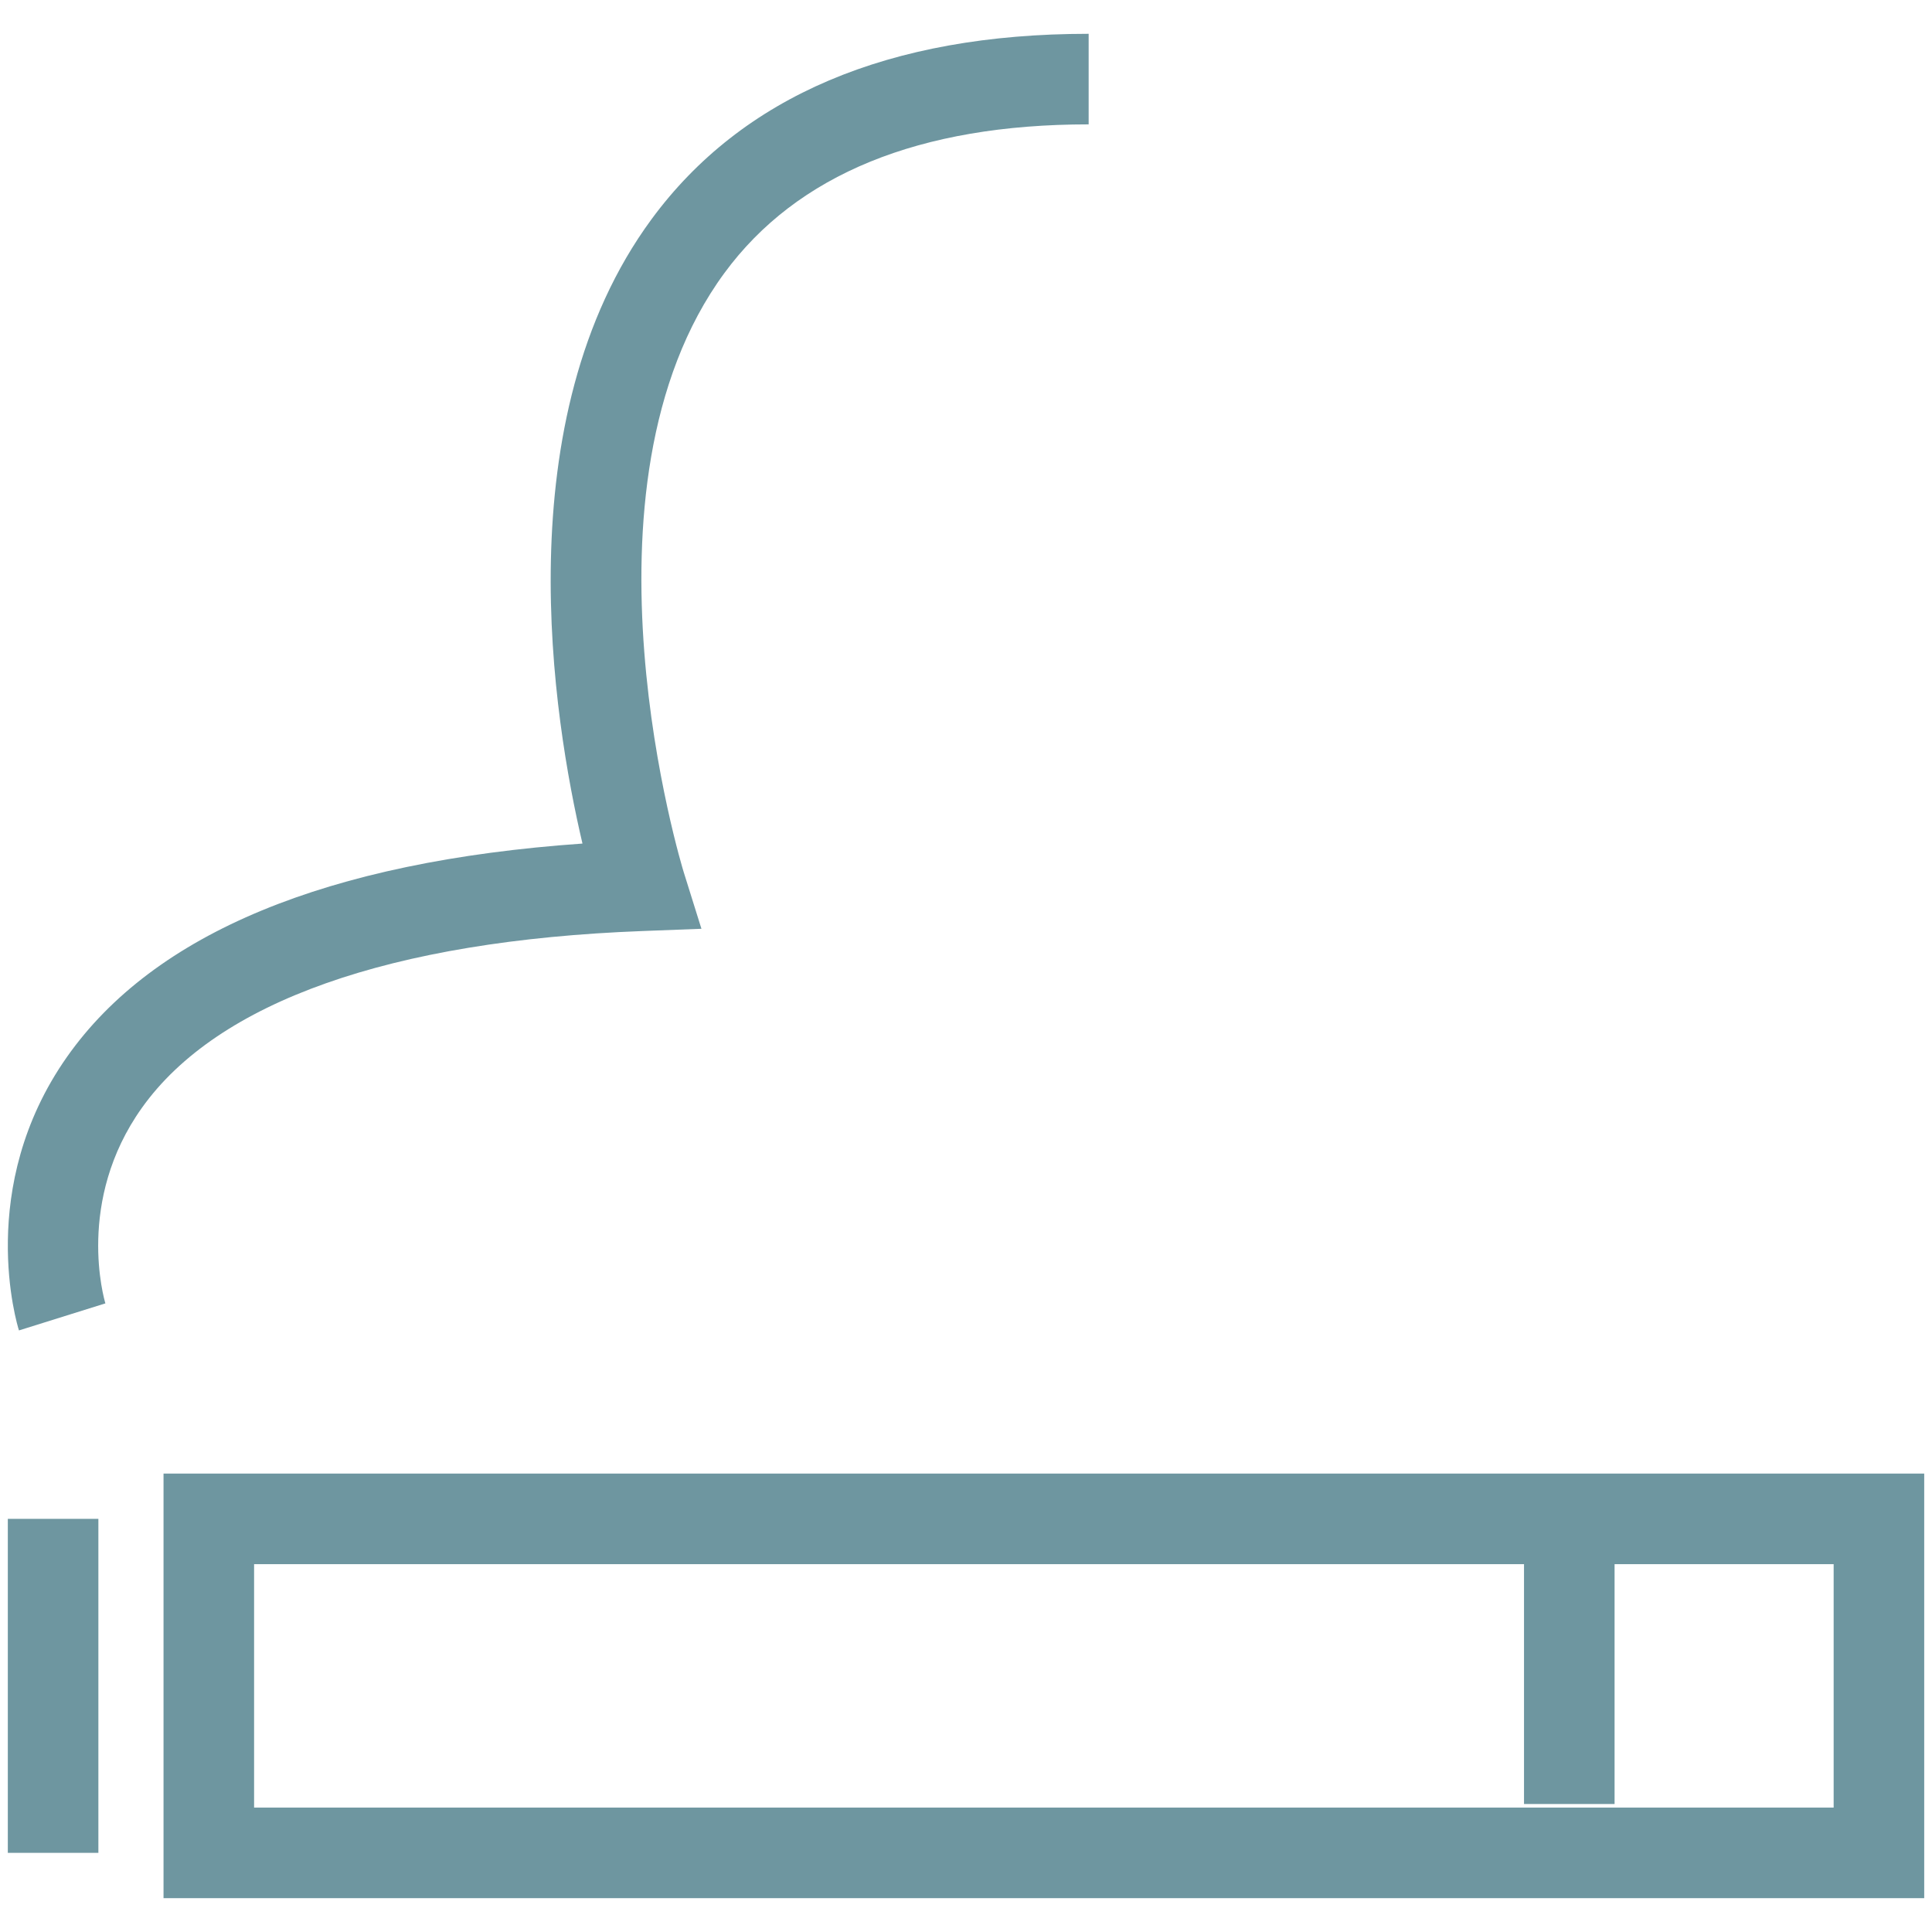 <?xml version="1.0" encoding="utf-8"?>
<!-- Generator: Adobe Illustrator 16.0.0, SVG Export Plug-In . SVG Version: 6.00 Build 0)  -->
<!DOCTYPE svg PUBLIC "-//W3C//DTD SVG 1.1//EN" "http://www.w3.org/Graphics/SVG/1.1/DTD/svg11.dtd">
<svg version="1.1" xmlns="http://www.w3.org/2000/svg" xmlns:xlink="http://www.w3.org/1999/xlink" x="0px" y="0px" width="64px"
	 height="64px" viewBox="0 0 64 64" enable-background="new 0 0 64 64" xml:space="preserve">
<g id="alternativ" display="none">
	<g display="inline">
		<g>
			<path fill="#6E96A0" d="M4.062,12.69c3.495,0,9.995,0.613,14.268,4.718c6.862,6.593,3.953,11.393,2.896,12.708
				c-0.636,0.793-2.022,2.124-4.163,2.124c-2.074,0-4.492-1.271-6.995-3.676c-4.529-4.351-5.906-11.825-6.324-15.873
				C3.847,12.69,3.953,12.69,4.062,12.69 M4.062,9.69c-2.118,0-3.5,0.199-3.5,0.199S0.553,23.584,7.989,30.728
				c3.461,3.326,6.529,4.512,9.073,4.512c2.921,0,5.153-1.562,6.504-3.247c2.532-3.154,4.276-9.604-3.159-16.748
				C15.454,10.484,8.291,9.69,4.062,9.69L4.062,9.69z"/>
		</g>
		<g>
			<path fill="#6E96A0" d="M60.174,3.75c0.03,5.58-0.72,17.653-7.147,25.642c-3.949,4.912-7.964,7.509-11.609,7.509
				c-2.714,0-4.603-1.433-5.487-2.286c-1.057-1.021-2.847-3.287-2.956-6.988c-0.119-3.986,1.728-8.379,5.484-13.054
				C44.688,6.829,55.095,4.461,60.174,3.75 M63.052,0.455c0,0-17.489,0.502-26.931,12.237c-9.438,11.741-6.194,20.294-2.275,24.08
				c1.759,1.698,4.372,3.129,7.571,3.129c3.931,0,8.745-2.158,13.947-8.629C64.808,19.534,63.052,0.455,63.052,0.455L63.052,0.455z"
				/>
		</g>
		<g>
			<path fill="#6E96A0" d="M29.042,61.646l-2.995-0.166c0.801-14.463,8.436-24.63,8.761-25.056l2.386,1.817
				C37.12,38.34,29.791,48.137,29.042,61.646z"/>
		</g>
		<g>
			<path fill="#6E96A0" d="M29.174,47.151c-0.728-7.175-6.915-14.433-6.978-14.506l2.273-1.957c0.28,0.325,6.866,8.056,7.688,16.16
				L29.174,47.151z"/>
		</g>
		<g>
			<rect x="19.696" y="60.495" fill="#6E96A0" width="15.698" height="3"/>
		</g>
	</g>
</g>
<g id="apotheke" display="none">
	<g display="inline">
		<g>
			<g>
				<path fill="#6E96A0" d="M41.05,18.641c-2.578,7.504-9.9,12.819-18.286,12.819c-8.383,0-15.704-5.315-18.284-12.819H41.05
					 M44.835,15.641H0.694C2.166,26.264,11.473,34.46,22.764,34.46C34.057,34.46,43.365,26.264,44.835,15.641L44.835,15.641z"/>
			</g>
		</g>
		<g>
			<g>
				<path fill="#6E96A0" d="M22.765,57.378c2.874,0,5.46,1.428,6.978,3.622H15.786C17.303,58.806,19.89,57.378,22.765,57.378
					 M22.765,54.378c-5.774,0-10.532,4.19-11.284,9.622h22.567C33.295,58.568,28.539,54.378,22.765,54.378L22.765,54.378z"/>
			</g>
		</g>
		<g>
			<path fill="#6E96A0" d="M40.352,58.353c-4.275-9.475-13.457-9.066-20.163-8.771c-4.336,0.192-8.08,0.358-8.915-2.681
				c-0.344-1.251-0.138-2.446,0.594-3.455c2.545-3.511,11.168-4.187,23.071-4.758c3.934-0.188,7.648-0.367,10.263-0.742
				c7.018-1.009,13.11-6.805,14.816-14.095C61.63,16.966,58.91,10.51,52.556,6.14C47.354,2.564,36.74,0.862,28.82,10.83
				l-2.349-1.866c4.847-6.101,16.677-12.935,27.784-5.295c7.428,5.108,10.593,12.713,8.685,20.866
				c-1.98,8.465-9.099,15.201-17.311,16.38c-2.755,0.396-6.539,0.578-10.545,0.771c-7.523,0.361-18.891,0.906-20.787,3.521
				c-0.142,0.196-0.256,0.44-0.13,0.899c0.201,0.73,3.625,0.58,5.889,0.479c7.14-0.32,17.919-0.795,23.03,10.533L40.352,58.353z"/>
		</g>
		<g>
			<rect x="21.264" y="33.21" fill="#6E96A0" width="3" height="22.79"/>
		</g>
	</g>
</g>
<g id="arzt" display="none">
	<g display="inline">
		<g>
			<path fill="#6E96A0" d="M60.817,64H3.715l-0.068-1.428C3.635,62.32,3.368,56.32,4.906,49.191
				c2.073-9.606,6.48-16.606,12.747-20.241l0.667-0.387l0.703,0.317c0.076,0.034,7.637,3.416,13.245,3.416
				c5.211,0,12.259-2.844,12.33-2.873l0.646-0.263l0.617,0.325c6.646,3.494,11.35,10.354,13.604,19.838
				c1.674,7.041,1.429,12.994,1.417,13.244L60.817,64z M6.627,61h51.265c-0.08-5.028-1.235-21.901-12.838-28.536
				c-1.988,0.751-7.937,2.832-12.787,2.832c-5.23,0-11.6-2.466-13.745-3.364C7.623,38.871,6.665,55.948,6.627,61z"/>
		</g>
		<g>
			<path fill="#6E96A0" d="M32.263,28.698c-7.846,0-14.229-6.381-14.229-14.225S24.417,0.248,32.263,0.248
				c7.843,0,14.225,6.381,14.225,14.225S40.106,28.698,32.263,28.698z M32.263,3.248c-6.191,0-11.229,5.036-11.229,11.225
				s5.037,11.225,11.229,11.225c6.19,0,11.225-5.036,11.225-11.225S38.453,3.248,32.263,3.248z"/>
		</g>
		<g>
			<path fill="#6E96A0" d="M20.683,58.777c-3.201,0-5.806-2.603-5.806-5.802c0-3.201,2.604-5.806,5.806-5.806
				c3.201,0,5.805,2.604,5.805,5.806C26.488,56.175,23.884,58.777,20.683,58.777z M20.683,50.17c-1.547,0-2.806,1.259-2.806,2.806
				c0,1.545,1.259,2.802,2.806,2.802c1.546,0,2.805-1.257,2.805-2.802C23.488,51.429,22.229,50.17,20.683,50.17z"/>
		</g>
		<g>
			<path fill="#6E96A0" d="M19.184,48.699C18.982,38.404,22.803,32,22.965,31.732l2.565,1.556C25.495,33.347,22,39.27,22.183,48.641
				L19.184,48.699z"/>
		</g>
		<g>
			<path fill="#6E96A0" d="M42.847,42.464l-2.963-0.471c0.502-3.156,0.177-6.472-0.871-8.869l2.75-1.201
				C43.029,34.824,43.435,38.765,42.847,42.464z"/>
		</g>
		<g>
			<path fill="#6E96A0" d="M46.4,59.329l-1.783-2.412l0.892,1.206l-0.894-1.205c0.045-0.033,4.445-3.414,2.977-5.993
				c-2.365-4.148-5.383-6.848-6.276-7.199c-0.944,0.175-4.422,2.251-7.535,5.875c-1.945,2.264,1.742,6.408,1.779,6.449l-2.211,2.027
				c-2.072-2.26-4.792-7-1.844-10.432c3.024-3.52,7.81-7.146,10.1-6.919c2.292,0.218,6.295,4.682,8.594,8.713
				C52.439,53.374,48.865,57.507,46.4,59.329z"/>
		</g>
	</g>
</g>
<g id="beauty" display="none">
	<g display="inline">
		<g>
			<g>
				<path fill="#6E96A0" d="M11.525,48.594c-0.352-0.772-8.526-19.047-0.898-30.903c2.5-3.886,6.377-6.591,11.582-8.094
					c0.235-3.769,5.83-9.727,11.779-9.727c6.732,0,15.175,4.411,16.526,10.74c0.89,4.166-0.869,10.393-14.298,16.4
					C12.55,37.6,14.332,47.538,14.353,47.638 M33.449,8.192v3c-10.002,0-16.833,2.732-20.3,8.122
					c-4.487,6.975-2.556,16.987-0.733,22.968c2.038-4.63,7.646-11.331,22.575-18.011c9.048-4.048,13.519-8.678,12.589-13.036
					C46.574,6.524,39.447,2.87,33.987,2.87c-3.864,0-7.551,3.715-8.533,5.976C27.884,8.41,30.55,8.192,33.449,8.192z"/>
			</g>
			<g>
				<path fill="#6E96A0" d="M54.298,42.165l-2.951-0.541c3.494-19.046-3.735-24.778-3.809-24.834l1.812-2.391
					C49.711,14.672,58.121,21.322,54.298,42.165z"/>
			</g>
		</g>
	</g>
	<g display="inline">
		<path fill="#6E96A0" d="M26.569,44.226c-1.71,0-3.587-0.591-4.986-1.99l2.121-2.121c1.245,1.245,3.219,1.267,4.163,0.891
			l1.113,2.785C28.277,44.071,27.445,44.226,26.569,44.226z"/>
	</g>
	<g display="inline">
		<path fill="#6E96A0" d="M39.257,44.188c-0.813,0-1.658-0.138-2.522-0.416l0.918-2.855c1.731,0.556,3.127,0.278,4.26-0.855
			l2.121,2.121C42.709,43.507,41.063,44.188,39.257,44.188z"/>
	</g>
	<g display="inline">
		<path fill="#6E96A0" d="M32.459,63.917c-9.845,0-18.513-6.63-21.079-16.122l2.896-0.783c2.212,8.188,9.689,13.905,18.182,13.905
			c10.383,0,18.83-8.447,18.83-18.831c0-7.63-4.551-14.456-11.594-17.391l1.154-2.77c8.164,3.402,13.439,11.315,13.439,20.16
			C54.289,54.124,44.496,63.917,32.459,63.917z"/>
	</g>
</g>
<g id="ernährung" display="none">
	<g display="inline">
		<path fill="#6E96A0" d="M19.448,28.135c-9.247,0-16.491-12.17-16.491-27.706h3c0,13.392,6.178,24.706,13.491,24.706
			s13.49-11.314,13.49-24.706h3C35.938,15.965,28.695,28.135,19.448,28.135z"/>
	</g>
	<g display="inline">
		<rect x="17.948" y="26.482" fill="#6E96A0" width="3" height="37.305"/>
	</g>
	<g display="inline">
		<path fill="#6E96A0" d="M44.353,63.787h-3V0l2.454,2.022c0.833,0.687,20.356,16.95,17.062,29.304
			c-1.458,5.466-7.012,9.181-16.516,11.056V63.787z M44.353,6.521v32.802c7.927-1.651,12.504-4.597,13.616-8.769
			c1.43-5.358-2.927-12.135-6.834-16.876C48.711,10.734,46.158,8.203,44.353,6.521z"/>
	</g>
	<g display="inline">
		<rect x="14.257" y="2.55" fill="#6E96A0" width="3" height="22.603"/>
	</g>
	<g display="inline">
		<rect x="21.956" y="2.55" fill="#6E96A0" width="3" height="22.939"/>
	</g>
</g>
<g id="fitness" display="none">
	<g display="inline">
		<g>
			<path fill="#6E96A0" d="M36.332,15.339c-4.229,0-7.669-3.441-7.669-7.67S32.104,0,36.332,0c4.229,0,7.671,3.44,7.671,7.669
				S40.562,15.339,36.332,15.339z M36.332,3c-2.574,0-4.669,2.095-4.669,4.669c0,2.575,2.095,4.67,4.669,4.67
				c2.575,0,4.671-2.095,4.671-4.67C41.003,5.095,38.907,3,36.332,3z"/>
		</g>
		<g>
			<path fill="#6E96A0" d="M36.303,20.923c-2.047,0-4.134-0.51-6.069-1.532H7.792v-3h23.221l0.344,0.195
				c3.734,2.114,7.383,1.405,9.551,0.037l0.367-0.232h20.117v3H42.125C40.355,20.413,38.35,20.923,36.303,20.923z"/>
		</g>
		<g>
			<path fill="#6E96A0" d="M36.381,44.82c-2.036,0-4.089-0.682-6.229-2.043l-0.695-0.443V17.892h3V40.66
				c2.725,1.52,5.112,1.521,7.752,0.014V17.892h3V42.32l-0.676,0.443C40.45,44.135,38.423,44.82,36.381,44.82z"/>
		</g>
		<g>
			<polygon fill="#6E96A0" points="2.623,63.656 1.377,60.928 22.129,51.455 29.73,40.648 32.185,42.375 24.114,53.846 			"/>
		</g>
		<g>
			<polygon fill="#6E96A0" points="51.878,63.789 48.878,63.789 48.878,43.012 41.709,43.012 41.709,40.012 51.878,40.012 			"/>
		</g>
	</g>
</g>
<g id="frau" display="none">
	<g display="inline">
		<g>
			<path fill="#6E96A0" d="M42.103,43.267c-4.521,0-8.838-1.397-12.486-4.04c-5.518-4.002-8.812-10.454-8.812-17.26
				c0-11.744,9.555-21.298,21.299-21.298s21.299,9.554,21.299,21.298C63.401,33.712,53.847,43.267,42.103,43.267z M42.103,3.634
				c-10.109,0-18.334,8.224-18.334,18.333c0,5.859,2.836,11.414,7.587,14.86c3.139,2.272,6.856,3.475,10.747,3.475
				c10.11,0,18.334-8.225,18.334-18.335C60.437,11.858,52.213,3.634,42.103,3.634z"/>
		</g>
		<g>
			
				<rect x="13.345" y="30.847" transform="matrix(0.694 0.72 -0.72 0.694 40.219 4.492)" fill="#6E96A0" width="2.964" height="37.391"/>
		</g>
		<g>
			
				<rect x="-1.481" y="54.051" transform="matrix(0.694 0.72 -0.72 0.694 42.508 11.093)" fill="#6E96A0" width="19.381" height="2.965"/>
		</g>
	</g>
</g>
<g id="apparate" display="none">
	<g display="inline">
		<path fill="#6E96A0" d="M31.669,46.95c-8.29,0-15.033-6.744-15.033-15.034c0-8.291,6.744-15.035,15.033-15.035
			c8.291,0,15.036,6.745,15.036,15.035C46.705,40.206,39.96,46.95,31.669,46.95z M31.669,19.881
			c-6.635,0-12.033,5.399-12.033,12.035c0,6.636,5.398,12.034,12.033,12.034c6.636,0,12.036-5.398,12.036-12.034
			C43.705,25.28,38.306,19.881,31.669,19.881z"/>
	</g>
	<g display="inline">
		<path fill="#6E96A0" d="M38.945,63.768l-0.579-1.466c-0.736-1.862-3.481-7.179-6.344-7.179c-1.895,0-4.062,2.476-6.102,6.971
			l-0.586,1.291L13.96,58.973l0.77-1.485c0.843-1.627,2.925-6.804,1.486-9.17c-0.212-0.349-0.857-1.408-3.595-1.408
			c-1.573,0-3.56,0.355-5.907,1.057l-1.212,0.362L1.084,39.41l1.337-0.669c1.769-0.885,6.779-4.049,6.602-6.887
			c-0.119-1.908-2.775-3.871-7.479-5.528L0,25.783l4.768-10.507l1.34,0.552c0.034,0.014,3.415,1.392,6.41,1.392
			c1.684,0,2.832-0.433,3.411-1.286c1.02-1.501,0.652-4.669-1.035-8.92l-0.562-1.417l9.877-3.737l0.628,1.142
			c0.905,1.644,4.114,6.338,6.901,6.338c1.994,0,3.935-2.735,5.468-7.702L37.712,0l11.402,5.264l-0.462,1.292
			c-0.592,1.66-1.927,6.902-0.344,9.148c0.537,0.763,1.43,1.134,2.728,1.134c0.001,0,0.001,0,0.001,0c1.72,0,4.02-0.647,6.838-1.924
			l1.491-0.676l3.827,10.883l-1.35,0.529c-1.842,0.722-7.116,3.421-7.194,6.264c-0.053,1.91,2.415,4.104,6.949,6.177l1.386,0.634
			l-4.544,9.533l-1.244-0.39c-0.027-0.009-2.807-0.869-5.532-0.869c-1.489,0-3.429,0.265-4.208,1.528
			c-0.962,1.558-0.339,4.714,1.753,8.887l0.7,1.396L38.945,63.768z M32.022,52.123c4.25,0,7.236,5.033,8.498,7.64l5.336-2.413
			c-2.095-4.636-2.404-8.046-0.952-10.397c1.209-1.96,3.483-2.953,6.761-2.953c1.989,0,3.941,0.374,5.165,0.666l2.148-4.506
			c-5.015-2.535-7.415-5.27-7.327-8.333c0.121-4.236,5.223-7.18,7.771-8.389l-1.81-5.146c-2.579,1.04-4.74,1.547-6.574,1.547h-0.001
			c-2.883,0-4.409-1.311-5.183-2.41c-2.164-3.077-1.129-8.138-0.44-10.569l-5.881-2.715c-1.962,5.441-4.58,8.196-7.794,8.196
			c-4.05,0-7.44-4.543-8.859-6.77l-4.662,1.764c1.647,4.681,1.708,8.054,0.193,10.284c-0.806,1.187-2.482,2.601-5.893,2.601
			c-2.326,0-4.732-0.648-6.188-1.125l-2.258,4.976c5.155,2.066,7.76,4.561,7.947,7.6c0.26,4.208-4.504,7.587-6.945,9.033
			l2.003,4.043c6.079-1.599,9.942-0.889,11.705,2.016c1.958,3.226,0.365,8.104-0.687,10.596l5.704,2.213
			C26.294,54.562,28.992,52.123,32.022,52.123z"/>
	</g>
</g>
<g id="untersuchung" display="none">
	<g display="inline">
		<g>
			<g>
				<g>
					<path fill="#6E96A0" d="M26.992,46.329l-0.77-0.46c-0.314-0.188-7.766-4.672-14.422-11.208l2.102-2.141
						c5.184,5.091,11.026,8.981,13.089,10.294c3.69-2.352,19.48-12.966,22.037-23.958c0.768-3.298,0.269-6.249-1.524-9.018
						c-2.843-4.39-6.722-6.124-10.922-4.881c-4.31,1.273-8.09,5.505-8.09,9.057h-3c0-3.551-3.78-7.784-8.09-9.057
						C13.201,3.715,9.321,5.448,6.479,9.838c-3.25,5.018-0.976,11.399,0.077,13.24l-2.604,1.489
						c-1.381-2.414-4.071-10.059,0.01-16.36c3.575-5.521,8.785-7.755,14.29-6.127c3.695,1.092,6.939,3.762,8.74,6.853
						c1.801-3.091,5.045-5.762,8.741-6.853c5.504-1.626,10.715,0.606,14.289,6.128c2.229,3.442,2.878,7.254,1.929,11.332
						C48.773,33.18,28.618,45.358,27.761,45.87L26.992,46.329z"/>
				</g>
				<g>
					<polygon fill="#6E96A0" points="26.522,36.922 23.148,30.575 18.352,30.575 15.246,21.657 12.465,30.575 0.221,30.575 
						0.221,27.575 10.258,27.575 15.089,12.083 20.483,27.575 24.951,27.575 26.214,29.951 32.156,15.908 36.498,27.485 
						38.751,27.485 38.751,30.485 34.42,30.485 31.988,24.003 					"/>
				</g>
			</g>
		</g>
		<g>
			<polygon fill="#6E96A0" points="27.077,64 6.393,45.706 8.38,43.458 27.092,60.008 62.111,29.486 64.082,31.748 			"/>
		</g>
	</g>
</g>
<g id="adressen" display="none">
	<g display="inline">
		<g>
			<g>
				<path fill="#6E96A0" d="M29.771,61.731l-0.77-0.46c-0.361-0.216-8.935-5.373-16.594-12.896l2.103-2.141
					c6.109,6.001,12.991,10.548,15.26,11.984c4.034-2.559,22.65-14.97,25.649-27.861c0.9-3.87,0.314-7.33-1.79-10.581
					c-3.339-5.157-7.903-7.192-12.858-5.727c-5.061,1.495-9.5,6.481-9.5,10.67h-3c0-4.189-4.439-9.175-9.499-10.67
					c-4.955-1.463-9.521,0.57-12.859,5.727C2.1,25.664,4.762,33.136,5.995,35.29l-2.604,1.49c-1.575-2.75-4.644-11.459,0.003-18.634
					c4.064-6.278,9.98-8.819,16.228-6.973c4.291,1.268,8.129,4.539,10.149,8.224c2.02-3.685,5.858-6.957,10.15-8.225
					c6.25-1.845,12.162,0.697,16.226,6.974c2.536,3.916,3.274,8.254,2.193,12.895c-3.642,15.642-26.815,29.643-27.8,30.231
					L29.771,61.731z"/>
			</g>
			<g>
				<polygon fill="#6E96A0" points="29.206,50.613 25.477,43.596 19.967,43.596 16.208,32.803 12.844,43.596 1,43.596 1,40.596 
					10.637,40.596 16.051,23.227 22.099,40.596 27.281,40.596 28.898,43.641 35.716,27.528 40.58,40.492 43.339,40.492 
					43.339,43.492 38.502,43.492 35.548,35.622 				"/>
			</g>
		</g>
	</g>
	<g display="inline">
		<rect x="29.833" y="2.916" fill="#6E96A0" width="34.166" height="3"/>
	</g>
	<g display="inline">
		<rect x="55.5" y="20.7" fill="#6E96A0" width="8.5" height="3"/>
	</g>
	<g display="inline">
		<rect x="51.334" y="40.25" fill="#6E96A0" width="12.666" height="3"/>
	</g>
	<g display="inline">
		<rect x="32.5" y="56.916" fill="#6E96A0" width="31.5" height="3"/>
	</g>
</g>
<g id="handel" display="none">
	<g display="inline">
		<g>
			<polygon fill="#6E96A0" points="49.162,40.123 9.377,40.123 0.107,15.542 41.801,15.542 41.801,18.542 4.445,18.542 
				11.453,37.123 46.732,37.123 54.497,0.512 63.885,0.512 63.885,3.512 56.927,3.512 			"/>
		</g>
		<g>
			<rect x="5.005" y="22.779" fill="#6E96A0" width="29.687" height="3"/>
		</g>
		<g>
			<rect x="6.729" y="29.727" fill="#6E96A0" width="24.777" height="3"/>
		</g>
		<g>
			<polygon fill="#6E96A0" points="47.788,46.276 13.025,46.256 13.027,43.256 45.38,43.274 46.482,38.299 49.412,38.947 			"/>
		</g>
		<g>
			<path fill="#6E96A0" d="M19.491,63.894c-4.069,0-7.38-3.312-7.38-7.381s3.311-7.38,7.38-7.38s7.38,3.311,7.38,7.38
				S23.561,63.894,19.491,63.894z M19.491,52.133c-2.416,0-4.38,1.965-4.38,4.38c0,2.416,1.965,4.381,4.38,4.381
				s4.38-1.965,4.38-4.381C23.872,54.098,21.907,52.133,19.491,52.133z"/>
		</g>
		<g>
			<path fill="#6E96A0" d="M39.598,63.894c-4.069,0-7.381-3.312-7.381-7.381s3.312-7.38,7.381-7.38s7.38,3.311,7.38,7.38
				S43.667,63.894,39.598,63.894z M39.598,52.133c-2.416,0-4.381,1.965-4.381,4.38c0,2.416,1.965,4.381,4.381,4.381
				c2.415,0,4.38-1.965,4.38-4.381C43.978,54.098,42.013,52.133,39.598,52.133z"/>
		</g>
	</g>
</g>
<g id="hotel" display="none">
	<g display="inline">
		<g>
			<rect x="0.399" y="3.5" fill="#6E96A0" width="2.949" height="57.753"/>
		</g>
		<g>
			<rect x="60.853" y="3.5" fill="#6E96A0" width="2.948" height="57.158"/>
		</g>
		<g>
			<rect x="3.104" y="38.638" fill="#6E96A0" width="57.99" height="2.948"/>
		</g>
		<g>
			<path fill="#6E96A0" d="M14.911,36.227c-4.866,0-8.824-3.96-8.824-8.827c0-4.865,3.958-8.823,8.824-8.823
				c4.866,0,8.825,3.958,8.825,8.823C23.736,32.267,19.777,36.227,14.911,36.227z M14.911,21.525c-3.24,0-5.875,2.635-5.875,5.874
				c0,3.241,2.636,5.878,5.875,5.878s5.876-2.637,5.876-5.878C20.787,24.161,18.151,21.525,14.911,21.525z"/>
		</g>
		<g>
			<path fill="#6E96A0" d="M57.9,36.227H24.533l1.432-2.264c1.258-1.987,1.761-6.702,0.552-10.037l-0.724-1.998l2.125,0.021
				c3.322,0.033,10.691,0.558,17.236,2.316c8.457,2.272,12.746,5.8,12.746,10.486V36.227z M29.456,33.277h25.219
				c-2.161-5.594-16.464-7.935-24.837-8.323C30.357,27.676,30.205,30.826,29.456,33.277z"/>
		</g>
	</g>
</g>
<g id="kind" display="none">
	<g display="inline">
		<path fill="#6E96A0" d="M21.859,63.76c-4.212,0-10.527-1.422-15.618-5.412c-8.253-6.467-6.362-18.902-4.781-22.461
			c1.57-3.53,10.72-24.131,10.72-24.131c0.869-1.826,2.493-2.894,4.361-2.894c1.584,0,3.09,0.784,3.931,2.044
			c0.814,1.222,0.924,2.708,0.309,4.182l-6.061,14.214l25.95-27.943c0.785-0.857,1.823-1.333,2.917-1.333
			c1.481,0,2.864,0.864,3.525,2.201c0.657,1.333,0.465,2.893-0.516,4.173l-0.069,0.085L30.644,24.337
			c-0.202,0.22-0.336,0.402-0.422,0.543c0.293-0.045,0.678-0.212,1.021-0.576L51.426,2.629c0.743-0.849,1.769-1.335,2.858-1.335
			c1.613,0,3.165,1.062,3.86,2.643c0.698,1.588,0.382,3.337-0.848,4.677c-6.767,7.105-19.601,20.583-19.882,20.885
			c-0.005,0.032,0.022,0.137,0.13,0.254c0.118,0.129,0.279,0.212,0.411,0.212c0.034,0,0.135,0,0.292-0.133l17.665-19.129
			c0.701-0.576,1.578-0.88,2.536-0.88c1.553,0,3.011,0.807,3.716,2.057c0.656,1.162,0.586,2.566-0.19,3.852
			c-0.939,1.554-14.425,16.001-17.789,19.597c0.091,0.13,0.248,0.265,0.35,0.285l11.751-12.733c0.67-0.704,1.587-1.082,2.599-1.082
			c1.841,0,3.737,1.199,4.511,2.851c0.637,1.361,0.432,2.826-0.564,4.021l-14.56,15.844c-0.831,0.871-1.683,1.05-2.254,1.05
			c-1.416,0-2.519-1.036-3.405-1.868c-0.15-0.141-0.298-0.28-0.443-0.409L30.4,33.01c-0.482-0.335-1.101-0.294-1.493-0.11
			l4.738,4.298c1.065,1.26,1.391,2.681,0.871,3.802c-0.4,0.862-1.254,1.397-2.229,1.397c-0.909,0-1.843-0.458-2.643-1.294
			l-9.051-7.273c-0.184,0.162-0.436,0.477-0.548,0.719l8.863,7.072c0.619,0.637,0.788,1.542,0.441,2.363
			c-0.441,1.044-1.663,1.831-2.842,1.831c-0.511,0-0.988-0.147-1.38-0.429l-11.369-7.846c-0.258,0.354-0.527,0.982-0.595,1.401
			l11.293,6.608c0.96,0.765,1.356,1.898,1.01,2.89c-0.318,0.91-1.197,1.499-2.237,1.499c-0.585,0-1.194-0.176-1.812-0.523
			L12.2,45.433c-0.205,0.307-0.385,0.828-0.394,1.16L29.3,53.029l0.22,0.204c0.639,0.593,0.835,1.474,0.512,2.298
			c-0.493,1.258-2.168,2.211-3.41,1.879l-10.759-1.911c-0.016,0.001-0.03,0.001-0.042,0.002c0.006,0.088,0.035,0.216,0.109,0.34
			c0.073,0.124,0.152,0.18,0.187,0.187l9.826,1.898c0.8,0.235,1.913,0.666,2.347,1.678c0.241,0.56,0.216,1.175-0.069,1.732
			C27.424,62.898,25.165,63.76,21.859,63.76z M14.906,13.009c0.001,0-9.135,20.57-10.704,24.096
			c-1.485,3.343-2.508,13.867,3.89,18.881c4.494,3.523,10.225,4.773,13.767,4.773c0.849,0,1.542-0.069,2.089-0.17l-8.398-1.617
			c-1.867-0.358-2.863-2.263-2.715-3.822c0.151-1.587,1.374-2.653,3.043-2.653l0.384,0.026l5.75,1.021l-11.986-4.447
			c-1.105-0.706-1.491-2.174-1.007-3.83c0.433-1.481,1.557-2.977,3.093-2.977c0.456,0,0.899,0.136,1.293,0.395l0.849,0.366
			l-3.01-1.756c-0.45-0.249-1.504-1.106-0.93-3.332c0.447-1.733,1.706-3.6,3.41-3.6c0.439,0,0.872,0.129,1.253,0.373l3.684,2.542
			l-0.761-0.605c-0.886-0.749-1.135-1.888-0.7-3.074c0.505-1.38,2-2.869,3.535-2.869c0.617,0,1.185,0.234,1.615,0.662l3.793,3.048
			c-0.567-0.598-0.747-1.431-0.468-2.251c0.474-1.393,2.153-2.444,3.908-2.444c0.947,0,1.86,0.305,2.642,0.881l0.096,0.077
			l11.833,10.333c0.176,0.156,0.343,0.313,0.513,0.473c0.361,0.339,1.02,0.958,1.325,1.047c0.01-0.015,0.045-0.044,0.091-0.093
			l14.492-15.77c0.239-0.289,0.221-0.525,0.104-0.773c-0.275-0.587-1.13-1.123-1.794-1.123c-0.282,0-0.378,0.1-0.409,0.133
			L46.518,37.875c-0.569,0.485-1.249,0.742-1.964,0.742c-1.256,0-2.502-0.82-3.103-2.041c-0.501-1.017-0.431-2.104,0.188-2.905
			l0.094-0.11c6.426-6.864,16.909-18.198,17.679-19.387c0.312-0.516,0.184-0.744,0.142-0.819c-0.171-0.303-0.646-0.531-1.104-0.531
			c-0.161,0-0.383,0.028-0.571,0.153L40.324,32c-0.68,0.632-1.499,0.966-2.368,0.966c-1.367,0-2.674-0.857-3.251-2.133
			c-0.522-1.155-0.343-2.404,0.481-3.342c0.02-0.023,0.07-0.083,19.919-20.925c0.405-0.442,0.51-0.927,0.293-1.421
			c-0.214-0.485-0.692-0.851-1.114-0.851c-0.082,0-0.329,0-0.633,0.346l-20.22,21.716c-0.925,0.979-2.15,1.537-3.368,1.537
			c-1.264,0-2.324-0.627-2.767-1.636c-0.301-0.686-0.555-2.108,1.123-3.932L44.245,4.538c0.263-0.359,0.322-0.69,0.178-0.982
			c-0.265-0.537-1.026-0.731-1.548-0.162l-26.394,28.42c-1.186,1.4-2.277,1.705-2.976,1.705c-0.834,0-1.557-0.41-1.983-1.125
			c-0.597-1-0.503-2.395,0.255-3.835l6.241-14.636c0.218-0.523,0.206-0.982-0.042-1.353c-0.287-0.43-0.85-0.708-1.435-0.708
			C16.044,11.862,15.357,12.061,14.906,13.009L14.906,13.009z"/>
	</g>
</g>
<g id="krankentransport" display="none">
	<g display="inline">
		<g>
			<polygon fill="#6E96A0" points="63.809,55.642 54.688,55.642 54.688,52.642 60.867,52.642 60.867,13.049 18.523,13.049 
				3.613,31.505 3.613,52.642 10.624,52.642 10.624,55.642 0.671,55.642 0.671,30.428 17.135,10.049 63.809,10.049 			"/>
		</g>
		<g>
			<path fill="#6E96A0" d="M18.335,64.001c-5.423,0-9.834-4.422-9.834-9.857c0-5.437,4.412-9.859,9.834-9.859
				c5.423,0,9.836,4.423,9.836,9.859C28.171,59.579,23.759,64.001,18.335,64.001z M18.335,47.284c-3.801,0-6.893,3.078-6.893,6.859
				s3.092,6.857,6.893,6.857c3.802,0,6.894-3.076,6.894-6.857S22.137,47.284,18.335,47.284z"/>
		</g>
		<g>
			<path fill="#6E96A0" d="M46.749,64.001c-5.424,0-9.837-4.422-9.837-9.857c0-5.437,4.413-9.859,9.837-9.859
				c5.423,0,9.835,4.423,9.835,9.859C56.584,59.579,52.172,64.001,46.749,64.001z M46.749,47.284c-3.802,0-6.895,3.078-6.895,6.859
				s3.093,6.857,6.895,6.857s6.894-3.076,6.894-6.857S50.551,47.284,46.749,47.284z"/>
		</g>
		<g>
			<path fill="#6E96A0" d="M8.139,32.468c-0.106,0-0.213,0-0.321-0.001H2.142v-3h5.684c4.179,0.018,6.377-0.466,7.581-1.685
				c0.981-0.996,1.458-2.716,1.458-5.261V11.549h2.942v10.971c0,3.432-0.739,5.779-2.325,7.388
				C15.41,32.01,12.246,32.468,8.139,32.468z"/>
		</g>
		<g>
			<rect x="46.479" y="17.566" fill="#6E96A0" width="2.942" height="13.401"/>
		</g>
		<g>
			<rect x="41.244" y="22.767" fill="#6E96A0" width="13.412" height="3"/>
		</g>
		<g>
			<path fill="#6E96A0" d="M29.914,11.783l-2.906-0.467l1.453,0.233l-1.454-0.229c0.124-0.829,0.158-2.802-0.527-3.616
				c-0.151-0.179-0.398-0.385-0.979-0.385c-0.581,0-0.829,0.206-0.979,0.385c-0.685,0.813-0.652,2.787-0.528,3.616l-2.907,0.463
				c-0.061-0.397-0.548-3.944,1.197-6.026c0.788-0.941,1.901-1.438,3.217-1.438s2.429,0.497,3.217,1.438
				C30.463,7.839,29.975,11.386,29.914,11.783z"/>
		</g>
		<g>
			<polygon fill="#6E96A0" points="20.297,8.199 17.098,7.265 17.907,4.381 21.106,5.314 			"/>
		</g>
		<g>
			<polygon fill="#6E96A0" points="31.066,8.667 30.257,5.781 33.457,4.847 34.266,7.732 			"/>
		</g>
		<g>
			<polygon fill="#6E96A0" points="21.859,4.474 20.408,1.477 23.045,0.148 24.497,3.146 			"/>
		</g>
		<g>
			<polygon fill="#6E96A0" points="29.141,4.476 26.503,3.145 27.957,0.147 30.594,1.477 			"/>
		</g>
	</g>
</g>
<g id="krankenhaus" display="none">
	<g display="inline">
		<g>
			<rect x="11.83" y="33" fill="#6E96A0" width="3" height="31"/>
		</g>
		<g>
			<rect x="11.83" fill="#6E96A0" width="3" height="4.75"/>
		</g>
		<g>
			<rect x="53.606" fill="#6E96A0" width="3" height="64"/>
		</g>
		<g>
			<rect x="13.33" y="41.86" fill="#6E96A0" width="41.777" height="3"/>
		</g>
	</g>
	
		<line display="inline" fill="none" stroke="#6E96A0" stroke-width="3" stroke-miterlimit="10" x1="18.583" y1="9.167" x2="18.583" y2="29.167"/>
	
		<line display="inline" fill="none" stroke="#6E96A0" stroke-width="3" stroke-miterlimit="10" x1="28.583" y1="19.167" x2="8.583" y2="19.167"/>
	
		<circle display="inline" fill="none" stroke="#6E96A0" stroke-width="3" stroke-miterlimit="10" cx="18.583" cy="19.167" r="15.5"/>
</g>
<g id="krankenpflege" display="none">
	<g display="inline">
		<g>
			<path fill="#6E96A0" d="M31.508,63.743c-13.721,0-24.884-11.385-24.884-25.379c0-8.33,3.892-16.141,10.411-20.893l0.384-0.28
				h28.893l0.355,0.225c6.547,4.142,9.729,10.993,9.729,20.947C56.395,52.358,45.23,63.743,31.508,63.743z M18.37,20.192
				c-5.522,4.213-8.805,10.97-8.805,18.172c0,12.34,9.843,22.379,21.943,22.379s21.945-10.039,21.945-22.379
				c0-8.646-2.615-14.596-7.99-18.172H18.37z"/>
		</g>
		<g>
			<polygon fill="#6E96A0" points="47.201,18.997 44.357,18.226 48.258,3.257 15.608,3.257 19.5,18.027 16.659,18.806 11.771,0.257 
				52.082,0.257 			"/>
		</g>
		<g>
			<g>
				<rect x="30.282" y="4.767" fill="#6E96A0" width="2.94" height="10.954"/>
			</g>
			<g>
				<rect x="26.383" y="8.744" fill="#6E96A0" width="10.74" height="3"/>
			</g>
		</g>
		<g>
			<path fill="#6E96A0" d="M0.662,56.925v-1.812c0-28.983,15.894-37.417,16.57-37.762l1.319,2.681
				c-0.596,0.31-14.303,7.716-14.926,33.265l9.988-1.939l0.55,2.947L0.662,56.925z"/>
		</g>
		<g>
			<rect x="11.043" y="23.309" fill="#6E96A0" width="40.927" height="3"/>
		</g>
		<g>
			<path fill="#6E96A0" d="M63.338,56.915l-13.854-2.61l0.535-2.949l10.355,1.95c-0.629-25.553-14.533-32.961-15.139-33.271
				l1.305-2.689c0.686,0.345,16.797,8.777,16.797,37.766V56.915z"/>
		</g>
	</g>
</g>
<g id="behinderung" display="none">
	<g display="inline">
		<g>
			<path fill="#6E96A0" d="M21.56,63.76c-10.653,0-19.32-8.602-19.32-19.174c0-10.574,8.667-19.178,19.32-19.178
				s19.319,8.604,19.319,19.178C40.879,55.158,32.213,63.76,21.56,63.76z M21.56,28.408c-8.999,0-16.32,7.258-16.32,16.178
				c0,8.918,7.321,16.174,16.32,16.174s16.319-7.256,16.319-16.174C37.879,35.666,30.559,28.408,21.56,28.408z"/>
		</g>
		<g>
			<path fill="#6E96A0" d="M55.485,63.619c-4.695,0-8.516-3.797-8.516-8.461s3.82-8.459,8.516-8.459S64,50.494,64,55.158
				S60.181,63.619,55.485,63.619z M55.485,49.699c-3.041,0-5.516,2.449-5.516,5.459s2.475,5.461,5.516,5.461S61,58.168,61,55.158
				S58.526,49.699,55.485,49.699z"/>
		</g>
		<g>
			<polygon fill="#6E96A0" points="19.494,46.271 12.335,3.24 0,3.24 0,0.24 14.877,0.24 22.453,45.779 			"/>
		</g>
		<g>
			<path fill="#6E96A0" d="M54.788,48.977h-3V22.071l-0.043-0.363c-0.305-2.638-0.669-5.364-6.078-5.173l-29.906-0.253l0.025-3
				l29.841,0.254c8.157-0.286,8.795,5.194,9.099,7.829l0.062,0.618V48.977z"/>
		</g>
		<g>
			<rect x="38.769" y="38.486" fill="#6E96A0" width="15.015" height="3"/>
		</g>
	</g>
</g>
<g id="mann" display="none">
	<g display="inline">
		<g>
			<g>
				<path fill="#6E96A0" d="M22.367,63.781c-12.373,0-22.438-10.066-22.438-22.439c0-12.374,10.066-22.441,22.438-22.441
					c4.766,0,9.315,1.473,13.156,4.259c5.813,4.212,9.285,11.009,9.285,18.182C44.809,53.715,34.741,63.781,22.367,63.781z
					 M22.367,21.9c-10.718,0-19.438,8.721-19.438,19.441c0,10.719,8.72,19.439,19.438,19.439c10.72,0,19.441-8.721,19.441-19.439
					c0-6.214-3.008-12.103-8.046-15.753C30.437,23.176,26.496,21.9,22.367,21.9z"/>
			</g>
			<g>
				
					<rect x="48.371" y="-3.542" transform="matrix(0.707 0.707 -0.707 0.707 24.803 -31.04)" fill="#6E96A0" width="3" height="35.923"/>
			</g>
		</g>
		<g>
			<polygon fill="#6E96A0" points="64.071,22.428 61.071,22.428 61.071,3.219 41.863,3.219 41.863,0.219 64.071,0.219 			"/>
		</g>
	</g>
</g>
<g id="spa" display="none">
	<g display="inline">
		<g>
			<path fill="#6E96A0" d="M31.701,61.945c-2.392,0-10.495-0.55-14.365-7.626c-5.203-9.516-0.532-26.405,13.883-50.199l1.252-2.065
				l1.251,2.065C48.003,27.691,52.72,44.492,47.743,54.057c-3.501,6.727-10.76,7.745-13.719,7.871
				c-0.781,0.032-1.326,0.011-1.552-0.002C32.332,61.934,32.066,61.945,31.701,61.945z M32.471,7.787
				C16.527,34.735,16.792,47.163,19.906,52.858c3.089,5.648,9.81,6.087,11.795,6.087c0.393,0,0.63-0.016,0.657-0.018l0.111-0.009
				l0.114,0.009c0.036,0.001,0.545,0.034,1.318,0.002c2.451-0.104,8.455-0.924,11.242-6.279
				C48.129,46.916,48.27,34.491,32.471,7.787z"/>
		</g>
		<g>
			<path fill="#6E96A0" d="M22.203,59.583c-1.545,0-3.023-0.533-4.411-1.593C12.247,53.755,8.38,41.238,5.97,19.723l-0.233-2.086
				l2.011,0.451c5.146,1.153,10.995,3.193,14.507,4.703l-1.143,2.765c-2.935-1.262-7.561-2.907-11.972-4.048
				c2.852,23.71,7.214,31.635,10.416,34.082c1.091,0.832,2.191,1.136,3.365,0.929l0.502,2.957
				C23.012,59.547,22.605,59.583,22.203,59.583z"/>
		</g>
		<g>
			<path fill="#6E96A0" d="M25.986,61.318c-6.08,0-14.177-5.276-24.696-16.086l-1.028-1.056l1.027-1.057
				c2.935-3.021,5.741-5.654,8.34-7.829l1.867,2.318c-2.216,1.854-4.593,4.059-7.081,6.565
				c12.153,12.237,18.808,14.442,22.267,14.11l0.281,2.986C26.644,61.303,26.317,61.318,25.986,61.318z"/>
		</g>
		<g>
			<path fill="#6E96A0" d="M38.127,61.044l-0.036-3c3.471-0.043,9.994-2.565,21.492-14.14c-2.494-2.513-4.866-4.714-7.065-6.557
				l1.868-2.318c2.579,2.161,5.38,4.792,8.324,7.818l1.028,1.057l-1.028,1.057C52.251,55.707,44.209,60.968,38.127,61.044z"/>
		</g>
		<g>
			<path fill="#6E96A0" d="M41.789,59.583l-0.004-3c7.777-0.009,11.607-23.046,13.075-35.08c-4.144,1.051-8.766,2.548-11.311,3.566
				l-1.074-2.793c3.075-1.23,9.07-3.134,13.778-4.188l2.011-0.451l-0.233,2.086C55.027,46.535,49.714,59.574,41.789,59.583z"/>
		</g>
	</g>
</g>
<g id="medtourismus" display="none">
	<g display="inline">
		<g>
			<rect x="49.332" y="8.288" fill="#6E96A0" width="3" height="40.769"/>
		</g>
		<g>
			<path fill="#6E96A0" d="M49.001,50.559H38.912v-3h10.089c5.479,0,8.785,0,10.104-1.354c1.33-1.366,1.564-4.831,1.564-11.608
				V22.751c0-12.963,0-12.963-11.668-12.963H22.667c-10.363,0-11.683,0.541-11.683,9.708h-3c0-11.722,3.587-12.708,14.683-12.708
				h26.333c13.011,0,14.668,0.889,14.668,15.963v11.845C63.669,49.968,62.008,50.559,49.001,50.559z"/>
		</g>
		<g>
			<rect x="20.07" y="8.288" fill="#6E96A0" width="3" height="15.04"/>
		</g>
		<g>
			<path fill="#6E96A0" d="M42.574,9.614c-1.368-2.433-3.47-5.311-5.761-5.311c-0.032,0-0.064,0-0.098,0.002
				c-2.586,0.092-4.889,3.793-5.559,5.211l-2.716-1.273c0.129-0.276,3.216-6.752,8.159-6.936c3.065-0.103,5.975,2.185,8.589,6.837
				L42.574,9.614z"/>
		</g>
		<g>
			<g>
				<path fill="#6E96A0" d="M24.373,62.696l-0.805-0.512c-0.296-0.188-7.333-4.693-13.617-11.263l2.168-2.074
					c4.819,5.038,10.242,8.903,12.253,10.27c4.64-3.161,27.448-19.657,19.257-33.123c-3.318-5.455-7.212-5.705-9.888-4.954
					c-4.118,1.154-7.868,5.532-7.868,9.186h-3c0-3.653-3.75-8.031-7.868-9.186c-2.68-0.751-6.57-0.501-9.889,4.954
					c-2.7,4.441-2.288,9.653,1.226,15.49l-2.57,1.547c-4.134-6.868-4.544-13.125-1.219-18.596c3.304-5.43,8.137-7.72,13.262-6.284
					c3.565,0.999,6.768,3.709,8.559,6.867c1.791-3.158,4.994-5.868,8.558-6.867c5.12-1.437,9.958,0.854,13.26,6.283
					c4.446,7.309,2.121,16.221-6.725,25.774c-6.434,6.947-13.971,11.773-14.289,11.976L24.373,62.696z"/>
			</g>
			<g>
				<polygon fill="#6E96A0" points="23.789,57.447 20.494,46.849 15.988,46.849 14.486,39.017 13.204,46.849 5.456,46.849 
					5.456,43.849 10.655,43.849 14.252,21.872 18.468,43.849 22.703,43.849 23.781,47.314 29.164,29.899 33.465,43.759 
					36.899,43.759 36.899,46.759 31.254,46.759 29.169,40.04 				"/>
			</g>
		</g>
	</g>
</g>
<g id="erstehilfe" display="none">
	<g display="inline">
		<rect x="30.5" y="9.542" fill="#6E96A0" width="3" height="44.916"/>
	</g>
	<g display="inline">
		<rect x="9.542" y="30.5" fill="#6E96A0" width="44.916" height="3"/>
	</g>
	<g display="inline">
		<path fill="#6E96A0" d="M32,63.625C14.562,63.625,0.375,49.438,0.375,32C0.375,14.562,14.562,0.375,32,0.375
			c17.438,0,31.625,14.187,31.625,31.625C63.625,49.438,49.438,63.625,32,63.625z M32,3.375C16.216,3.375,3.375,16.216,3.375,32
			c0,15.784,12.841,28.625,28.625,28.625c15.784,0,28.625-12.841,28.625-28.625C60.625,16.216,47.784,3.375,32,3.375z"/>
	</g>
</g>
<g id="optiker" display="none">
	<g display="inline">
		<g>
			<path fill="#6E96A0" d="M31.652,55.646C31.651,55.646,31.652,55.646,31.652,55.646c-10.721-0.001-21.012-6.217-30.591-18.474
				L0.37,36.286l0.644-0.923c0.527-0.757,13.133-18.539,31.335-18.539c10.718,0,21.01,6.215,30.589,18.474l0.692,0.885l-0.644,0.923
				C62.458,37.862,49.854,55.646,31.652,55.646z M4.073,36.209c8.782,10.907,18.055,16.436,27.578,16.437
				c14.446,0,25.498-12.84,28.274-16.387C51.144,25.353,41.87,19.824,32.349,19.824C17.874,19.824,6.844,32.663,4.073,36.209z"/>
		</g>
		<g>
			<path fill="#6E96A0" d="M32.42,55.057c-11.634,0-21.099-10.985-21.099-24.489c0-1.925,0.193-3.842,0.574-5.698l2.867,0.617
				c-0.339,1.653-0.511,3.363-0.511,5.081c0,11.85,8.149,21.489,18.168,21.489s18.169-9.64,18.169-21.489
				c0-1.534-0.137-3.065-0.406-4.551l2.881-0.548c0.302,1.667,0.456,3.382,0.456,5.099C53.52,44.071,44.054,55.057,32.42,55.057z"/>
		</g>
		<g>
			<path fill="#6E96A0" d="M32.354,44.15c-5.351,0-9.704-4.457-9.704-9.936c0-5.478,4.354-9.934,9.704-9.934
				c5.35,0,9.702,4.456,9.702,9.934C42.057,39.693,37.704,44.15,32.354,44.15z M32.354,27.281c-3.735,0-6.773,3.11-6.773,6.934
				c0,3.824,3.038,6.936,6.773,6.936c3.734,0,6.771-3.111,6.771-6.936C39.126,30.392,36.089,27.281,32.354,27.281z"/>
		</g>
		<g>
			<path fill="#6E96A0" d="M60.355,23.627C47.302,12.274,34.147,8.719,21.255,13.065C11.636,16.308,5.8,22.917,5.742,22.983
				l-2.188-1.997c0.251-0.288,25.511-28.51,58.699,0.355L60.355,23.627z"/>
		</g>
		<g>
			<path fill="#6E96A0" d="M37.617,33.234h-2.931c0-0.713-0.162-1.21-0.483-1.477c-0.597-0.496-1.773-0.384-2.138-0.307
				l-0.628-2.931c0.282-0.062,2.799-0.582,4.594,0.893C36.755,30.007,37.617,31.152,37.617,33.234z"/>
		</g>
	</g>
</g>
<g id="rehabilitation" display="none">
	<g display="inline">
		<g>
			<path fill="#6E96A0" d="M31.15,59.25v-3c12.436,0,22.553-10.879,22.553-24.251c0-6.673-2.469-12.892-6.951-17.51l2.152-2.09
				c5.029,5.182,7.799,12.142,7.799,19.6C56.703,47.025,45.24,59.25,31.15,59.25z"/>
		</g>
		<g>
			<path fill="#6E96A0" d="M13.969,52.168c-5.319-5.156-8.37-12.507-8.37-20.169C5.599,16.974,17.062,4.75,31.15,4.75v3
				c-12.435,0-22.551,10.878-22.551,24.249c0,6.854,2.718,13.421,7.458,18.015L13.969,52.168z"/>
		</g>
		<g>
			<polygon fill="#6E96A0" points="17.106,53.783 0.23,50.909 0.734,47.952 14.589,50.311 16.809,35.376 19.777,35.817 			"/>
		</g>
		<g>
			<polygon fill="#6E96A0" points="46.521,30.029 43.58,29.442 47.132,11.638 63.852,15.461 63.184,18.386 49.47,15.25 			"/>
		</g>
	</g>
</g>
<g id="senioren" display="none">
	<g display="inline">
		<g>
			<path fill="#6E96A0" d="M54.045,34.874L54.045,34.874c-1.348,0-2.535-0.427-3.434-1.233L33.859,17.15l0.846-1.057
				c0.176-0.219,4.359-5.367,9.482-5.367c2.094,0,4.012,0.836,5.701,2.486L62.67,25.086l0.109,0.185
				c0.773,1.296,0.703,2.886-0.199,4.475C60.975,32.573,57.146,34.874,54.045,34.874z M37.957,16.975l14.711,14.481
				c0.293,0.261,0.773,0.417,1.377,0.417c2.029,0,4.855-1.72,5.928-3.609c0.217-0.385,0.432-0.906,0.297-1.314L47.82,15.384
				c-1.152-1.125-2.332-1.659-3.633-1.659C41.791,13.726,39.357,15.594,37.957,16.975z"/>
		</g>
		<g>
			<polygon fill="#6E96A0" points="36.863,32.248 20.798,32.248 20.798,29.248 33.863,29.248 33.863,17.035 36.863,17.035 			"/>
		</g>
		<g>
			<polygon fill="#6E96A0" points="8.8,55.512 5.88,54.822 10.688,34.438 34.062,34.438 38.309,54.555 35.373,55.174 31.629,37.438 
				13.063,37.438 			"/>
		</g>
		<g>
			<rect x="9.557" y="43.535" fill="#6E96A0" width="25.363" height="3"/>
		</g>
		<g>
			<path fill="#6E96A0" d="M37.895,63.425c-3.104,0-5.626-2.523-5.626-5.625s2.523-5.625,5.626-5.625
				c3.102,0,5.623,2.523,5.623,5.625S40.996,63.425,37.895,63.425z M37.895,55.175c-1.449,0-2.627,1.178-2.627,2.625
				s1.178,2.625,2.627,2.625c1.447,0,2.623-1.178,2.623-2.625S39.342,55.175,37.895,55.175z"/>
		</g>
		<g>
			<path fill="#6E96A0" d="M6.199,63.425c-3.102,0-5.625-2.523-5.625-5.625s2.523-5.625,5.625-5.625
				c3.102,0,5.625,2.523,5.625,5.625S9.301,63.425,6.199,63.425z M6.199,55.175c-1.447,0-2.625,1.178-2.625,2.625
				s1.178,2.625,2.625,2.625c1.448,0,2.625-1.178,2.625-2.625S7.646,55.175,6.199,55.175z"/>
		</g>
		<g>
			<polygon fill="#6E96A0" points="50.1,61.816 45.484,45.937 50.514,32.775 53.316,33.846 48.646,46.067 52.98,60.979 			"/>
		</g>
		<g>
			<polygon fill="#6E96A0" points="60.457,61.613 57.732,42.872 60.281,27.246 63.242,27.729 60.768,42.897 63.426,61.182 			"/>
		</g>
		<g>
			<path fill="#6E96A0" d="M28.424,15.689c-4.443,0-8.058-3.614-8.058-8.057c0-4.443,3.615-8.058,8.058-8.058
				c4.441,0,8.055,3.615,8.055,8.058C36.479,12.075,32.865,15.689,28.424,15.689z M28.424,2.575c-2.789,0-5.058,2.269-5.058,5.058
				c0,2.788,2.269,5.057,5.058,5.057c2.788,0,5.055-2.269,5.055-5.057C33.479,4.844,31.211,2.575,28.424,2.575z"/>
		</g>
	</g>
</g>
<g id="suchtberatung" display="none">
	<g display="inline">
		<g>
			<g>
				<path fill="#6E96A0" d="M53.491,37c-5.526,0-10.022-4.496-10.022-10.023c0-5.526,4.496-10.022,10.022-10.022
					c5.527,0,10.023,4.496,10.023,10.022C63.515,32.504,59.019,37,53.491,37z M53.491,19.954c-3.872,0-7.022,3.15-7.022,7.022
					c0,3.873,3.15,7.023,7.022,7.023c3.873,0,7.023-3.15,7.023-7.023C60.515,23.104,57.364,19.954,53.491,19.954z"/>
			</g>
			<g>
				<path fill="#6E96A0" d="M35.858,37c-5.527,0-10.023-4.496-10.023-10.023c0-5.526,4.496-10.022,10.023-10.022
					c5.526,0,10.022,4.496,10.022,10.022C45.881,32.504,41.385,37,35.858,37z M35.858,19.954c-3.873,0-7.023,3.15-7.023,7.022
					c0,3.873,3.15,7.023,7.023,7.023c3.872,0,7.022-3.15,7.022-7.023C42.881,23.104,39.73,19.954,35.858,19.954z"/>
			</g>
			<g>
				<path fill="#6E96A0" d="M18.235,37c-5.527,0-10.023-4.496-10.023-10.023c0-5.526,4.496-10.022,10.023-10.022
					s10.023,4.496,10.023,10.022C28.258,32.504,23.762,37,18.235,37z M18.235,19.954c-3.873,0-7.023,3.15-7.023,7.022
					c0,3.873,3.15,7.023,7.023,7.023s7.023-3.15,7.023-7.023C25.258,23.104,22.108,19.954,18.235,19.954z"/>
			</g>
			<g>
				<rect x="20.385" y="25.477" fill="#6E96A0" width="13.093" height="3"/>
			</g>
			<g>
				<rect x="38.423" y="25.728" fill="#6E96A0" width="13.093" height="3"/>
			</g>
		</g>
		<g>
			<path fill="#6E96A0" d="M2.978,61.992l2.38-3.278c2.325-3.2,3.198-5.83,3.526-7.316c-4.762-1.045-8.399-6.41-8.399-12.852V15.044
				c0-7.188,4.528-13.036,10.095-13.036h38.369c9.689,0.231,9.682,6.68,9.668,17.364l-3-0.004
				c0.015-11.256-0.248-14.206-6.704-14.36H10.58c-3.912,0-7.095,4.502-7.095,10.036v23.502c0,5.533,3.183,10.035,7.095,10.035
				h1.495l0.005,1.495c0,0.137-0.019,2.636-1.844,6.364c3.938-2.554,5.088-6.54,5.147-6.754l0.304-1.1l1.143-0.006h32.119
				c3.911,0,7.094-4.502,7.094-10.035V35.37h3v3.176c0,7.188-4.528,13.035-10.094,13.035H17.893
				c-0.953,2.365-3.862,7.783-10.974,9.474L2.978,61.992z"/>
		</g>
	</g>
</g>
<g id="therme" display="none">
	<g display="inline">
		<g>
			<path fill="#6E96A0" d="M31.557,42.473c-3.625,0-7.303-2.156-11.562-6.775c-3.794-4.115-6.703-6.019-9.203-5.972
				c-2.367,0.039-4.802,1.758-8.406,5.935l-2.271-1.959c3.091-3.583,6.519-6.908,10.628-6.976c3.475-0.03,6.98,2.083,11.458,6.938
				c3.683,3.994,6.701,5.816,9.425,5.809c2.669-0.031,5.519-1.869,8.97-5.783c4.181-4.746,8.488-6.982,12.835-6.625
				c6.426,0.52,10.292,6.561,10.454,6.818l-2.541,1.596l1.271-0.799l-1.269,0.801c-0.031-0.049-3.255-5.041-8.176-5.427
				c-3.337-0.261-6.809,1.629-10.324,5.619c-4.107,4.662-7.558,6.76-11.186,6.801C31.625,42.473,31.591,42.473,31.557,42.473z"/>
		</g>
		<g>
			<path fill="#6E96A0" d="M31.558,52.93c-3.625,0-7.303-2.156-11.562-6.775c-3.795-4.115-6.76-6.002-9.203-5.973
				c-2.367,0.039-4.802,1.76-8.406,5.936l-2.271-1.961c3.092-3.582,6.519-6.906,10.628-6.973c3.475-0.064,6.981,2.082,11.458,6.938
				c3.652,3.961,6.629,5.809,9.358,5.809c0.023,0,0.046,0,0.068,0c2.669-0.031,5.519-1.869,8.969-5.783
				c4.181-4.746,8.488-6.971,12.835-6.625c6.426,0.52,10.292,6.561,10.454,6.818l-2.541,1.596l1.271-0.799l-1.269,0.801
				c-0.031-0.049-3.255-5.041-8.176-5.428c-3.337-0.264-6.809,1.629-10.324,5.619c-4.107,4.662-7.557,6.76-11.185,6.801
				C31.626,52.93,31.592,52.93,31.558,52.93z"/>
		</g>
		<g>
			<path fill="#6E96A0" d="M31.557,63.633c-3.625,0-7.302-2.156-11.562-6.775c-3.794-4.117-6.713-5.994-9.203-5.973
				c-2.367,0.039-4.802,1.758-8.406,5.936l-2.271-1.959c3.091-3.584,6.518-6.908,10.627-6.977c3.457-0.09,6.981,2.084,11.458,6.939
				c3.682,3.992,6.679,5.824,9.425,5.809c2.668-0.031,5.519-1.869,8.97-5.785c4.181-4.744,8.488-6.982,12.835-6.623
				c6.426,0.52,10.292,6.561,10.453,6.818l-2.539,1.596l1.27-0.799l-1.269,0.801c-0.031-0.049-3.255-5.041-8.176-5.428
				c-3.337-0.262-6.809,1.629-10.324,5.619c-4.108,4.662-7.559,6.76-11.187,6.801C31.625,63.633,31.591,63.633,31.557,63.633z"/>
		</g>
		<g>
			<path fill="#6E96A0" d="M42.964,19.873c-0.461-1.088-1.198-2.189-2.19-3.273c-2.531-2.759-3.732-5.677-3.567-8.673
				c0.247-4.503,3.546-7.437,3.687-7.559l1.975,2.259c-0.021,0.018-2.504,2.263-2.668,5.494c-0.108,2.149,0.829,4.32,2.786,6.452
				c1.225,1.337,2.146,2.727,2.74,4.13L42.964,19.873z"/>
		</g>
		<g>
			<path fill="#6E96A0" d="M34.256,30.81l-1.975-2.259l0.987,1.129l-0.992-1.125c0.025-0.022,2.507-2.267,2.672-5.498
				c0.108-2.15-0.828-4.323-2.785-6.457c-2.532-2.759-3.732-5.678-3.568-8.674c0.248-4.503,3.545-7.436,3.686-7.559l1.975,2.259
				c-0.021,0.018-2.503,2.263-2.667,5.494c-0.109,2.149,0.828,4.32,2.785,6.453c2.532,2.762,3.733,5.682,3.567,8.679
				C37.693,27.754,34.396,30.687,34.256,30.81z"/>
		</g>
	</g>
</g>
<g id="versicherung" display="none">
	<g display="inline">
		<path fill="#6E96A0" d="M19.953,63.02c-4.976,0-9.847-1.954-13.443-5.55c-7.394-7.396-7.394-19.428,0.001-26.82l1.037-1.037
			l5.361,5.125l-0.583,1.019c-3.608,6.304-2.103,9.527-0.154,11.849c2.87,3.42,7.508,3.769,10.774,3.007v-6.051h3v17.522
			l-1.113,0.297C23.224,62.81,21.583,63.02,19.953,63.02z M7.643,33.854c-5.216,6.265-4.887,15.618,0.988,21.495
			c3.749,3.747,9.142,5.377,14.315,4.388v-6.058c-5.063,0.966-10.098-0.601-13.072-4.146c-3.401-4.051-3.638-8.596-0.717-14.231
			L7.643,33.854z"/>
	</g>
	<g display="inline">
		<path fill="#6E96A0" d="M43.622,63.222c-1.63,0-3.27-0.21-4.88-0.64l-1.113-0.297V44.765h3v6.05
			c3.424,0.811,8.141,0.509,10.721-2.94c2.683-3.582,3.469-6.528-0.049-11.831l-0.694-1.046l5.422-5.18l1.036,1.037
			c7.395,7.394,7.396,19.425,0.002,26.818C53.47,61.267,48.598,63.222,43.622,63.222z M40.629,59.938
			c5.172,0.988,10.567-0.641,14.316-4.388c5.874-5.874,6.203-15.227,0.986-21.493l-1.46,1.396c3.832,6.478,1.942,10.663-0.72,14.22
			c-3.271,4.367-8.864,5.019-13.123,4.208V59.938z"/>
	</g>
	<g display="inline">
		<g>
			<path fill="#6E96A0" d="M32,42.763l-0.788-0.486c-0.281-0.174-6.941-4.313-12.889-10.347l2.137-2.106
				c4.526,4.592,9.619,8.123,11.54,9.391c3.452-2.283,17.154-11.883,19.471-21.833c0.711-3.056,0.277-5.784-1.325-8.342
				c-3.15-5.023-6.85-5.206-9.397-4.472c-4.148,1.193-7.248,5.351-7.248,8.272h-3c0-2.921-3.1-7.08-7.248-8.272
				c-2.549-0.733-6.248-0.552-9.396,4.472c-2.52,4.02-2.13,8.747,1.159,14.049l-2.55,1.581c-3.942-6.357-4.33-12.152-1.151-17.224
				c3.183-5.08,7.836-7.18,12.766-5.762c3.276,0.942,6.226,3.382,7.919,6.22c1.694-2.838,4.643-5.278,7.918-6.22
				c4.931-1.416,9.584,0.683,12.768,5.762c2.021,3.225,2.596,6.798,1.705,10.62c-2.928,12.561-20.842,23.742-21.603,24.211
				L32,42.763z"/>
		</g>
		<g>
			<polygon fill="#6E96A0" points="31.527,36.508 28.346,28.214 24.032,28.214 22.66,21.806 21.489,28.214 14.118,28.214 
				14.118,25.214 18.987,25.214 22.426,6.394 26.458,25.214 30.408,25.214 31.361,27.699 36.574,12.412 40.646,25.132 
				43.843,25.132 43.843,28.132 38.457,28.132 36.484,21.97 			"/>
		</g>
	</g>
</g>
<g id="_x34_sterne" display="none">
	<g display="inline">
		<g>
			<polygon fill="#6E96A0" points="51.988,35.333 49.951,23.157 52.91,22.662 54.293,30.925 61.436,27.548 62.719,30.26 			"/>
		</g>
		<g>
			<polygon fill="#6E96A0" points="49.805,43.173 47.092,41.892 50.469,34.747 42.207,33.367 42.701,30.408 54.877,32.442 			"/>
		</g>
		<g>
			
				<rect x="51.208" y="35.289" transform="matrix(0.707 0.707 -0.707 0.707 42.469 -28.981)" fill="#6E96A0" width="10.04" height="3"/>
		</g>
	</g>
	<g display="inline">
		<g>
			<polygon fill="#6E96A0" points="30.561,54.51 28.523,42.332 31.482,41.838 32.865,50.102 40.008,46.726 41.289,49.438 			"/>
		</g>
		<g>
			<polygon fill="#6E96A0" points="28.378,62.349 25.666,61.067 29.041,53.926 20.778,52.543 21.273,49.584 33.448,51.621 			"/>
		</g>
		<g>
			
				<rect x="29.779" y="54.467" transform="matrix(0.707 0.707 -0.707 0.707 49.772 -8.214)" fill="#6E96A0" width="10.042" height="3"/>
		</g>
	</g>
	<g display="inline">
		<g>
			<polygon fill="#6E96A0" points="29.85,14.94 27.813,2.764 30.772,2.269 32.155,10.532 39.296,7.155 40.579,9.867 			"/>
		</g>
		<g>
			<polygon fill="#6E96A0" points="27.666,22.778 24.954,21.496 28.33,14.355 20.07,12.973 20.565,10.014 32.738,12.05 			"/>
		</g>
		<g>
			
				<rect x="29.07" y="14.897" transform="matrix(0.707 0.707 -0.707 0.707 21.577 -19.302)" fill="#6E96A0" width="10.04" height="3"/>
		</g>
	</g>
	<g display="inline">
		<g>
			<polygon fill="#6E96A0" points="10.533,35.286 8.496,23.111 11.455,22.616 12.837,30.878 19.98,27.501 21.263,30.213 			"/>
		</g>
		<g>
			<polygon fill="#6E96A0" points="8.35,43.125 5.638,41.844 9.014,34.701 0.752,33.319 1.248,30.36 13.421,32.396 			"/>
		</g>
		<g>
			
				<rect x="9.753" y="35.244" transform="matrix(0.707 0.707 -0.707 0.707 30.309 0.316)" fill="#6E96A0" width="10.04" height="3"/>
		</g>
	</g>
</g>
<g id="_x35_sterne" display="none">
	<g display="inline">
		<g>
			<polygon fill="#6E96A0" points="50.839,45.758 48.705,32.999 51.664,32.503 53.144,41.35 60.797,37.731 62.078,40.444 			"/>
		</g>
		<g>
			<polygon fill="#6E96A0" points="48.389,54.133 45.676,52.852 49.293,45.197 40.449,43.721 40.943,40.762 53.701,42.893 			"/>
		</g>
		<g>
			
				<rect x="49.949" y="45.922" transform="matrix(0.707 0.707 -0.707 0.707 49.711 -25.181)" fill="#6E96A0" width="10.611" height="3"/>
		</g>
	</g>
	<g display="inline">
		<g>
			<polygon fill="#6E96A0" points="49.782,18.98 47.648,6.222 50.607,5.727 52.087,14.572 59.74,10.955 61.021,13.667 			"/>
		</g>
		<g>
			<polygon fill="#6E96A0" points="47.331,27.356 44.618,26.074 48.236,18.421 39.392,16.943 39.886,13.984 52.645,16.116 			"/>
		</g>
		<g>
			
				<rect x="48.892" y="19.144" transform="matrix(0.707 0.707 -0.707 0.707 30.462 -32.272)" fill="#6E96A0" width="10.611" height="3"/>
		</g>
	</g>
	<g display="inline">
		<g>
			<polygon fill="#6E96A0" points="27.938,54.919 25.803,42.159 28.762,41.665 30.242,50.511 37.894,46.895 39.175,49.607 			"/>
		</g>
		<g>
			<polygon fill="#6E96A0" points="25.487,63.293 22.775,62.012 26.391,54.361 17.546,52.881 18.041,49.922 30.798,52.057 			"/>
		</g>
		<g>
			
				<rect x="27.046" y="55.085" transform="matrix(0.707 0.707 -0.707 0.707 49.492 -6.303)" fill="#6E96A0" width="10.616" height="3"/>
		</g>
	</g>
	<g display="inline">
		<g>
			<polygon fill="#6E96A0" points="23.355,14.401 21.222,1.643 24.181,1.147 25.66,9.993 33.312,6.375 34.595,9.086 			"/>
		</g>
		<g>
			<polygon fill="#6E96A0" points="20.904,22.774 18.192,21.492 21.809,13.842 12.967,12.363 13.462,9.404 26.216,11.537 			"/>
		</g>
		<g>
			
				<rect x="22.466" y="14.566" transform="matrix(0.707 0.707 -0.707 0.707 19.494 -14.933)" fill="#6E96A0" width="10.612" height="3"/>
		</g>
	</g>
	<g display="inline">
		<g>
			<polygon fill="#6E96A0" points="11.532,35.391 9.398,22.633 12.357,22.138 13.837,30.983 21.488,27.366 22.771,30.078 			"/>
		</g>
		<g>
			<polygon fill="#6E96A0" points="9.082,43.765 6.37,42.483 9.986,34.832 1.143,33.354 1.638,30.395 14.395,32.527 			"/>
		</g>
		<g>
			
				<rect x="10.642" y="35.558" transform="matrix(0.707 0.707 -0.707 0.707 30.874 -0.424)" fill="#6E96A0" width="10.612" height="3"/>
		</g>
	</g>
</g>
<g id="arztimhaus" display="none">
	<g display="inline">
		<g>
			<path fill="#6E96A0" d="M49.486,55.5H14.693l-0.063-1.434c-0.029-0.663-0.609-16.283,8.499-22.049l0.71-0.45l0.755,0.371
				c0.043,0.021,4.359,2.125,7.494,2.125c2.427,0,5.862-1.291,6.981-1.788l0.696-0.309l0.66,0.379
				c9.672,5.553,9.146,21.059,9.12,21.716L49.486,55.5z M17.625,52.5H46.54c-0.113-3.631-0.995-13.155-6.997-17.174
				c-1.447,0.574-4.719,1.737-7.455,1.737c-2.947,0-6.449-1.376-8.008-2.061C18.461,39.22,17.704,48.853,17.625,52.5z"/>
		</g>
		<g>
			<path fill="#6E96A0" d="M32.001,31.12c-4.836,0-8.771-3.934-8.771-8.77s3.935-8.77,8.771-8.77c4.836,0,8.77,3.934,8.77,8.77
				S36.837,31.12,32.001,31.12z M32.001,16.581c-3.183,0-5.771,2.588-5.771,5.77s2.589,5.77,5.771,5.77
				c3.182,0,5.77-2.588,5.77-5.77S35.183,16.581,32.001,16.581z"/>
		</g>
		<g>
			<path fill="#6E96A0" d="M25.197,49.981c-2.352,0-4.266-1.912-4.266-4.263s1.914-4.264,4.266-4.264s4.265,1.913,4.265,4.264
				S27.549,49.981,25.197,49.981z M25.197,44.455c-0.698,0-1.266,0.566-1.266,1.264c0,0.696,0.568,1.263,1.266,1.263
				s1.265-0.566,1.265-1.263C26.462,45.021,25.895,44.455,25.197,44.455z"/>
		</g>
		<g>
			<path fill="#6E96A0" d="M23.698,44.984c-0.133-6.77,2.4-11.012,2.508-11.188l2.562,1.559l-1.281-0.779l1.284,0.775
				c-0.022,0.036-2.188,3.729-2.074,9.575L23.698,44.984z"/>
		</g>
		<g>
			<path fill="#6E96A0" d="M39.073,41.042l-2.963-0.469c0.301-1.901,0.101-3.971-0.521-5.398l2.75-1.199
				C39.189,35.929,39.465,38.57,39.073,41.042z"/>
		</g>
		<g>
			<path fill="#6E96A0" d="M41.428,50.141l-1.781-2.414l0.891,1.207l-0.896-1.203c0.609-0.458,1.666-1.599,1.344-2.164
				c-0.971-1.701-2.147-2.875-2.696-3.282c-0.616,0.296-1.995,1.225-3.275,2.711c-0.432,0.503,0.475,1.905,0.908,2.378L33.711,49.4
				c-1.234-1.346-2.826-4.2-0.972-6.36c1.352-1.57,4.121-3.983,5.846-3.829c1.717,0.165,3.982,3.075,5.007,4.87
				C45.004,46.561,42.896,49.057,41.428,50.141z"/>
		</g>
	</g>
	<g display="inline">
		<polygon fill="#6E96A0" points="57.988,61.867 6.012,61.867 6.012,38.911 9.012,38.911 9.012,58.867 54.988,58.867 54.988,39.011 
			57.988,39.011 		"/>
	</g>
	<g display="inline">
		<polygon fill="#6E96A0" points="2.595,33.694 0.474,31.573 32.001,0.045 63.526,31.573 61.405,33.694 32.001,4.288 		"/>
	</g>
</g>
<g id="außenschwimmbadmeer" display="none">
	<g display="inline">
		<g>
			<path fill="#6E96A0" d="M18.516,45.08c-6.942,0.001-12.562-3.486-15.418-6.461l2.164-2.078
				c0.491,0.508,12.267,12.347,27.177-0.112c13.674-11.426,26.432-4.923,31.267,0.112l-2.162,2.08c0-0.001-0.001-0.001-0.002-0.002
				l0,0c-0.526-0.542-12.292-12.327-27.179,0.112C28.767,43.406,23.323,45.08,18.516,45.08z"/>
		</g>
		<g>
			<path fill="#6E96A0" d="M18.516,54.169c-6.942,0-12.562-3.486-15.418-6.461l2.164-2.078c0.491,0.507,12.267,12.343,27.177-0.112
				c13.674-11.425,26.432-4.924,31.267,0.112l-2.162,2.08c-0.493-0.509-12.271-12.347-27.181,0.11
				C28.767,52.495,23.323,54.168,18.516,54.169z"/>
		</g>
		<g>
			<path fill="#6E96A0" d="M18.516,63.202c-6.942,0.001-12.562-3.486-15.418-6.461l2.164-2.078
				c0.491,0.507,12.267,12.346,27.177-0.112c13.674-11.425,26.432-4.923,31.267,0.112l-2.162,2.08
				c-0.493-0.509-12.271-12.347-27.181,0.11C28.767,61.528,23.323,63.202,18.516,63.202z"/>
		</g>
		<g>
			<path fill="#6E96A0" d="M17.743,35.326c-9.621,0-17.448-7.745-17.448-17.265c0-9.519,7.827-17.264,17.448-17.264
				c9.622,0,17.45,7.745,17.45,17.264C35.193,27.581,27.365,35.326,17.743,35.326z M17.743,3.798
				c-7.967,0-14.448,6.398-14.448,14.264c0,7.866,6.481,14.265,14.448,14.265c7.968,0,14.45-6.399,14.45-14.265
				C32.193,10.196,25.711,3.798,17.743,3.798z"/>
		</g>
		<g>
			<path fill="#6E96A0" d="M52.984,62.506c-0.342-0.593-0.686-1.138-1.03-1.635c-3.837,1.622-8.455,1.555-12.419-2.576l-1.238-1.29
				l1.485-0.995c2.814-1.887,5.522-2.543,8.047-1.956c1.759,0.409,3.381,1.402,4.899,3.009c0.615-0.409,1.104-0.806,1.429-1.09
				l1.975,2.258c-0.479,0.419-0.993,0.819-1.536,1.19c0.333,0.495,0.662,1.023,0.986,1.585L52.984,62.506z M43.203,57.517
				c2.347,1.638,4.711,1.58,6.672,0.949c-0.885-0.779-1.79-1.272-2.726-1.49C45.946,56.695,44.625,56.877,43.203,57.517z"/>
		</g>
	</g>
</g>
<g id="aussicht" display="none">
	<g display="inline">
		<g>
			<rect y="48" fill="#6E96A0" width="18.5" height="3"/>
		</g>
		<g>
			<rect x="45.5" y="47.666" fill="#6E96A0" width="18.5" height="3"/>
		</g>
		<g>
			
				<rect x="-1.232" y="29.234" transform="matrix(0.792 0.611 -0.611 0.792 21.05 -0.324)" fill="#6E96A0" width="24.466" height="3"/>
		</g>
		<g>
			<rect x="30.5" y="7.917" fill="#6E96A0" width="3" height="25.166"/>
		</g>
		<g>
			<path fill="#6E96A0" d="M32,56.083c-5.331,0-9.667-4.337-9.667-9.667s4.336-9.667,9.667-9.667c5.33,0,9.667,4.337,9.667,9.667
				S37.33,56.083,32,56.083z M32,39.749c-3.676,0-6.667,2.991-6.667,6.667s2.991,6.667,6.667,6.667c3.676,0,6.667-2.991,6.667-6.667
				S35.676,39.749,32,39.749z"/>
		</g>
		<g>
			
				<rect x="51.501" y="18.501" transform="matrix(0.611 0.792 -0.792 0.611 44.988 -30.008)" fill="#6E96A0" width="3.001" height="24.465"/>
		</g>
	</g>
</g>
<g id="auszeichnung" display="none">
	<g display="inline">
		<g>
			<g>
				<polygon fill="#6E96A0" points="26.521,31.316 24.146,29.622 29.252,22.465 21.44,19.669 22.424,16.922 33.869,21.018 				"/>
			</g>
			<g>
				<polygon fill="#6E96A0" points="37.282,31.316 29.937,21.018 41.378,16.922 42.362,19.669 34.552,22.465 39.658,29.622 				"/>
			</g>
			<g>
				<rect x="30.521" y="11.61" fill="#6E96A0" width="2.919" height="10.389"/>
			</g>
		</g>
		<g>
			<path fill="#6E96A0" d="M31.903,41.723c-11.405,0-20.684-9.278-20.684-20.683S20.498,0.356,31.903,0.356
				c11.403,0,20.683,9.279,20.683,20.684S43.307,41.723,31.903,41.723z M31.903,3.275c-9.796,0-17.765,7.969-17.765,17.765
				c0,9.795,7.969,17.765,17.765,17.765s17.765-7.97,17.765-17.765C49.668,11.244,41.699,3.275,31.903,3.275z"/>
		</g>
		<g>
			<polygon fill="#6E96A0" points="48.327,63.644 35.296,40.579 37.836,39.144 47.354,55.989 49.104,49.445 55.303,51.921 
				45.061,34.631 47.572,33.144 62.185,57.811 51.074,53.375 			"/>
		</g>
		<g>
			<polygon fill="#6E96A0" points="15.715,63.344 12.781,53.025 1.815,57.242 15.942,32.899 18.466,34.363 8.494,51.548 
				14.715,49.155 16.585,55.732 25.786,39.071 28.341,40.482 			"/>
		</g>
	</g>
</g>
<g id="karte" display="none">
	<g display="inline">
		<g>
			<g>
				<rect x="2.642" y="20.874" fill="#6E96A0" width="59.15" height="3"/>
			</g>
			<g>
				<rect x="2.642" y="27.459" fill="#6E96A0" width="59.15" height="3"/>
			</g>
			<g>
				<rect x="9.154" y="41.857" fill="#6E96A0" width="21.364" height="3"/>
			</g>
			<g>
				<rect x="9.154" y="35.118" fill="#6E96A0" width="11.319" height="3"/>
			</g>
		</g>
		<g>
			<path fill="#6E96A0" d="M50.711,55.5H13.289C6.03,55.5,0.125,49.444,0.125,42V22c0-7.444,5.905-13.5,13.164-13.5h37.422
				c7.259,0,13.164,6.056,13.164,13.5v20C63.875,49.444,57.97,55.5,50.711,55.5z M13.289,11.5C7.685,11.5,3.125,16.21,3.125,22v20
				c0,5.79,4.56,10.5,10.164,10.5h37.422c5.604,0,10.164-4.71,10.164-10.5V22c0-5.79-4.56-10.5-10.164-10.5H13.289z"/>
		</g>
	</g>
</g>
<g id="fitnesscenter" display="none">
	<g display="inline">
		<g>
			<path fill="#6E96A0" d="M17.379,63.751c-4.63,0-9.785-2.719-13.131-6.927C0.658,52.31-0.58,46.629,0.761,40.827
				c2.365-10.233,8.059-15.87,16.032-15.87c2.397,0,4.976,0.527,7.663,1.566l30.189,11.968c5.7,2.182,9.544,8.444,8.925,14.56
				C63,58.677,58.901,62.655,52.605,63.695l-0.242,0.021L17.379,63.751z M16.792,27.958c-8.248,0-11.681,7.366-13.109,13.545
				c-1.131,4.893-0.097,9.67,2.912,13.453c2.799,3.521,7.032,5.795,10.783,5.795v1.5l0.015-1.5l34.841-0.035
				c4.882-0.845,7.923-3.742,8.351-7.966c0.487-4.814-2.534-9.742-7.029-11.462L23.362,29.317
				C21.033,28.417,18.819,27.958,16.792,27.958z"/>
		</g>
		<g>
			<path fill="#6E96A0" d="M14,26.974l-3.685-8.467l-3.438-0.001c-0.821,0.055-1.667-0.413-2.221-1.286
				c-0.895-1.408-0.959-3.667-0.148-5.144c0.593-1.08,1.619-1.699,2.812-1.699l0.168,0.009l15.072,1.727
				c2.473,0.738,3.144,2.409,2.968,3.615c-0.202,1.383-1.57,2.779-4.17,2.779h-7.771l3.164,7.27L14,26.974z M7.268,13.381
				c-0.048,0.011-0.097,0.053-0.169,0.215c-0.269,0.602-0.155,1.52,0.028,1.913l14.23-0.002c0.536,0,0.875-0.104,1.061-0.196
				c-0.12-0.085-0.313-0.191-0.6-0.287L7.268,13.381z"/>
		</g>
		<g>
			
				<rect x="50.848" y="5.03" transform="matrix(0.994 0.106 -0.106 0.994 2.607 -5.433)" fill="#6E96A0" width="2.999" height="33.49"/>
		</g>
		<g>
			<path fill="#6E96A0" d="M47.848,13.115l-2.299-1.929C46.885,9.595,56.406,0.881,57.487-0.107l2.023,2.214
				C55.323,5.935,48.762,12.025,47.848,13.115z"/>
		</g>
		<g>
			<path fill="#6E96A0" d="M35.748,57.604c-3.439,0-6.237-2.816-6.237-6.279s2.798-6.279,6.237-6.279
				c3.44,0,6.239,2.816,6.239,6.279S39.188,57.604,35.748,57.604z M35.748,48.046c-1.785,0-3.237,1.471-3.237,3.279
				s1.452,3.279,3.237,3.279c1.786,0,3.239-1.471,3.239-3.279S37.534,48.046,35.748,48.046z"/>
		</g>
		<g>
			
				<rect x="39.684" y="41.914" transform="matrix(0.745 0.667 -0.667 0.745 40.617 -15.946)" fill="#6E96A0" width="3" height="6.573"/>
		</g>
		<g>
			<rect x="38.656" y="41.348" fill="#6E96A0" width="7.876" height="3"/>
		</g>
		<g>
			<path fill="#6E96A0" d="M13.69,37.869c-2.226,0-4.037-1.819-4.037-4.057s1.811-4.057,4.037-4.057c2.225,0,4.034,1.82,4.034,4.057
				S15.915,37.869,13.69,37.869z M13.69,32.755c-0.572,0-1.037,0.474-1.037,1.057s0.465,1.057,1.037,1.057
				c0.57,0,1.034-0.474,1.034-1.057S14.261,32.755,13.69,32.755z"/>
		</g>
		<g>
			<path fill="#6E96A0" d="M29.625,41.954c-2.19,0-3.972-1.793-3.972-3.996c0-2.201,1.782-3.992,3.972-3.992
				s3.973,1.791,3.973,3.992C33.598,40.161,31.815,41.954,29.625,41.954z M29.625,36.966c-0.536,0-0.972,0.445-0.972,0.992
				c0,0.549,0.436,0.996,0.972,0.996s0.973-0.447,0.973-0.996C30.598,37.411,30.161,36.966,29.625,36.966z"/>
		</g>
		<g>
			<path fill="#6E96A0" d="M8.869,45.119c-2.257,0-4.093-1.847-4.093-4.116s1.836-4.115,4.093-4.115c2.255,0,4.09,1.846,4.09,4.115
				S11.125,45.119,8.869,45.119z M8.869,39.888c-0.603,0-1.093,0.5-1.093,1.115s0.49,1.116,1.093,1.116
				c0.601,0,1.09-0.501,1.09-1.116S9.47,39.888,8.869,39.888z"/>
		</g>
		<g>
			<path fill="#6E96A0" d="M20.442,62.194h-3V36.31c0-0.359-0.032-0.558-0.057-0.658c-0.072-0.013-0.193-0.026-0.386-0.026h-2v-3h2
				c2.285,0,3.443,1.239,3.443,3.685V62.194z"/>
		</g>
		<g>
			<path fill="#6E96A0" d="M15.75,61.006l-3-0.012l0.067-17.453c0-0.246-0.019-0.399-0.036-0.488
				c-0.079-0.013-0.208-0.026-0.407-0.026v-3c2.285,0,3.443,1.185,3.443,3.521L15.75,61.006z"/>
		</g>
		<g>
			<path fill="#6E96A0" d="M25.286,62.194h-3V39.723c0-2.248,1.851-3.758,4.605-3.758v3c-0.376,0-1.605,0.055-1.605,0.758V62.194z"
				/>
		</g>
	</g>
</g>
<g id="flughafenshuttle" display="none">
	<g display="inline">
		<g>
			<g>
				
					<rect x="32.745" y="-2.295" transform="matrix(0.313 0.95 -0.95 0.313 42.707 -18.649)" fill="#6E96A0" width="3" height="44.99"/>
			</g>
			<g>
				<polygon fill="#6E96A0" points="8.232,39.797 5.554,38.447 10.867,27.907 0.325,22.592 1.675,19.914 14.896,26.579 				"/>
			</g>
			<g>
				<polygon fill="#6E96A0" points="27.461,23.138 16.823,12.351 12.885,0.403 40.107,17.254 38.529,19.805 18.314,7.292 
					19.452,10.745 29.597,21.031 				"/>
			</g>
			<g>
				<polygon fill="#6E96A0" points="28.841,48.819 24.907,36.874 27.044,21.873 30.014,22.296 27.976,36.603 29.111,40.05 
					37.925,17.974 40.712,19.086 				"/>
			</g>
		</g>
		<g>
			<polygon fill="#6E96A0" points="63.479,59.749 58.295,59.749 58.295,56.749 60.479,56.749 60.479,45.03 41.105,45.03 
				34.478,50.913 34.478,56.749 37.063,56.749 37.063,59.749 31.478,59.749 31.478,49.565 39.967,42.03 63.479,42.03 			"/>
		</g>
		<g>
			<path fill="#6E96A0" d="M41.214,62.886c-2.558,0-4.639-2.08-4.639-4.637c0-2.558,2.081-4.639,4.639-4.639
				s4.638,2.081,4.638,4.639C45.852,60.806,43.771,62.886,41.214,62.886z M41.214,56.61c-0.903,0-1.639,0.735-1.639,1.639
				c0,0.902,0.735,1.637,1.639,1.637s1.638-0.734,1.638-1.637C42.852,57.346,42.117,56.61,41.214,56.61z"/>
		</g>
		<g>
			<path fill="#6E96A0" d="M54.195,62.886c-2.558,0-4.639-2.08-4.639-4.637c0-2.558,2.081-4.639,4.639-4.639
				s4.639,2.081,4.639,4.639C58.834,60.806,56.753,62.886,54.195,62.886z M54.195,56.61c-0.903,0-1.639,0.735-1.639,1.639
				c0,0.902,0.735,1.637,1.639,1.637s1.639-0.734,1.639-1.637C55.834,57.346,55.099,56.61,54.195,56.61z"/>
		</g>
		<g>
			<path fill="#6E96A0" d="M35.867,51.739c-0.053,0-0.104,0-0.157,0h-2.732v-3h2.738c0.695,0,2.822,0.013,3.34-0.505
				c0.148-0.147,0.224-0.455,0.224-0.913V43.53h3v3.791c0,1.285-0.372,2.308-1.106,3.039C40.03,51.498,38.292,51.739,35.867,51.739z
				"/>
		</g>
	</g>
</g>
<g id="parkplatz" display="none">
	<g display="inline">
		<path fill="#6E96A0" d="M24.083,54.668h-3V9.832h1.5c12.883,0,27.671,1.792,27.671,15.761c0,14.557-12.388,17.001-26.171,17.154
			V54.668z M24.083,12.842v26.903c16.644-0.224,23.171-4.253,23.171-14.152C47.254,16.912,40.303,13.061,24.083,12.842z"/>
	</g>
	<g display="inline">
		<path fill="#6E96A0" d="M32,61.887c-17.185,0-31.167-13.406-31.167-29.886C0.833,15.521,14.815,2.114,32,2.114
			c17.185,0,31.166,13.407,31.166,29.887C63.166,48.48,49.185,61.887,32,61.887z M32,5.114c-15.531,0-28.167,12.062-28.167,26.887
			c0,14.825,12.635,26.886,28.167,26.886s28.166-12.061,28.166-26.886C60.166,17.175,47.531,5.114,32,5.114z"/>
	</g>
</g>
<g id="golf" display="none">
	<g display="inline">
		<g>
			<g>
				<path fill="#6E96A0" d="M15.259,46.841C6.627,46.562,0.828,38.174,0.828,30.513c0-9.179,7.467-16.646,16.646-16.646
					c8.879,0,15.834,7.896,15.834,17.976h-3c0-8.538-5.518-14.976-12.834-14.976c-7.524,0-13.646,6.122-13.646,13.646
					c0,6.129,4.734,13.11,11.528,13.33L15.259,46.841z"/>
			</g>
			<g>
				<path fill="#6E96A0" d="M17.413,53.01c-3.471,0-6.797-1.058-9.617-3.058l1.735-2.447c2.311,1.639,5.036,2.505,7.882,2.505
					c1.972,0,3.873-0.41,5.651-1.218l1.241,2.73C22.135,52.51,19.815,53.01,17.413,53.01z"/>
			</g>
			<g>
				<path fill="#6E96A0" d="M29.848,52.014c-12.111,0-21.964-8.849-21.964-19.725v-1.5h43.932v1.5
					C51.815,43.165,41.961,52.014,29.848,52.014z M10.959,33.789c0.863,8.521,9.005,15.225,18.889,15.225
					c9.885,0,18.029-6.703,18.892-15.225H10.959z"/>
			</g>
			<g>
				<rect x="15.973" y="51.238" fill="#6E96A0" width="3" height="12.428"/>
			</g>
		</g>
		<g>
			
				<rect x="54.607" y="-0.144" transform="matrix(0.941 0.339 -0.339 0.941 8.923 -18.019)" fill="#6E96A0" width="2.999" height="33.419"/>
		</g>
	</g>
</g>
<g id="haustiere" display="none">
	<g display="inline">
		<path fill="#6E96A0" d="M20.429,62.219c-2.298,0-4.46-0.898-6.089-2.528c-2.079-2.078-2.873-4.96-2.38-7.645
			c-0.51,0.094-1.032,0.141-1.562,0.142c-2.298,0-4.46-0.898-6.089-2.528c-3.35-3.349-3.364-8.786-0.032-12.121
			c1.609-1.608,3.75-2.493,6.03-2.493c1.791,0,3.5,0.545,4.938,1.558l21.358-21.358c-1.007-1.431-1.552-3.129-1.558-4.91
			c-0.008-2.291,0.878-4.442,2.494-6.059c1.608-1.609,3.751-2.495,6.031-2.495c2.297,0,4.46,0.897,6.09,2.526
			c1.622,1.622,2.52,3.775,2.526,6.063c0.002,0.537-0.046,1.066-0.14,1.583c0.508-0.093,1.027-0.14,1.555-0.14
			c2.297,0,4.46,0.897,6.09,2.526c3.35,3.351,3.363,8.789,0.031,12.122c-1.608,1.608-3.75,2.494-6.029,2.494
			c-1.791,0-3.5-0.545-4.939-1.558L27.397,48.755c1.006,1.431,1.552,3.129,1.558,4.909c0.008,2.292-0.878,4.443-2.495,6.058
			C24.853,61.331,22.71,62.218,20.429,62.219z M16.43,49.69c-2.164,2.164-2.149,5.699,0.031,7.879
			c1.063,1.063,2.472,1.649,3.968,1.649c1.479-0.001,2.868-0.575,3.91-1.618c1.047-1.046,1.621-2.44,1.616-3.926
			c-0.005-1.489-0.59-2.893-1.648-3.95l-1.061-1.061l25.418-25.418l1.061,1.061c1.063,1.063,2.474,1.648,3.97,1.648
			c1.479,0,2.866-0.574,3.908-1.615c2.162-2.163,2.148-5.698-0.031-7.878c-1.063-1.062-2.473-1.647-3.969-1.647
			c-1.479,0-2.868,0.574-3.91,1.616l-2.121-2.122c1.047-1.046,1.621-2.441,1.616-3.927c-0.004-1.49-0.589-2.893-1.647-3.95
			c-1.063-1.063-2.473-1.648-3.969-1.648c-1.479,0-2.868,0.574-3.91,1.616c-1.047,1.047-1.62,2.442-1.615,3.928
			c0.005,1.489,0.59,2.892,1.648,3.949l1.062,1.061l-25.42,25.42l-1.061-1.062c-1.062-1.063-2.472-1.648-3.968-1.648
			c-1.479,0-2.867,0.573-3.909,1.614c-2.163,2.164-2.148,5.699,0.032,7.879c1.063,1.063,2.472,1.649,3.967,1.649
			c1.479-0.001,2.868-0.575,3.911-1.618L16.43,49.69z"/>
	</g>
</g>
<g id="heilfasten" display="none">
	<g display="inline">
		<g>
			<path fill="#6E96A0" d="M24.856,50.063H16.12l-5.449-31.716h19.14L24.856,50.063z M18.648,47.063h3.641l4.017-25.716H14.23
				L18.648,47.063z"/>
		</g>
		<g>
			<path fill="#6E96A0" d="M25.017,20.142l-2.941-0.59c0.099-0.493,2.109-9.148,2.338-10.134l2.922,0.679
				C26.443,13.936,25.09,19.778,25.017,20.142z"/>
		</g>
		<g>
			<path fill="#6E96A0" d="M50.943,41.409H31.322c-1.925,0-2.964-1.262-2.964-2.449c0-0.737,0.373-1.408,1.023-1.842
				c0.515-0.344,1.168-0.518,1.941-0.518h19.622c1.781,0,2.743,1.232,2.743,2.392C53.687,40.164,52.725,41.409,50.943,41.409z"/>
		</g>
		<g>
			<path fill="#6E96A0" d="M50.873,36.076H31.251c-1.261,0-1.879-0.556-2.176-1.021c-0.713-1.121-0.078-2.479,0.194-3.059
				c1.385-2.956,5.232-4.455,11.436-4.455c7.227,0,11.169,2.59,12.056,4.332c0.641,1.257,0.711,2.312,0.207,3.134
				C52.723,35.406,52.126,36.076,50.873,36.076z M32.087,33.076h17.872c-0.666-0.703-3.437-2.535-9.254-2.535
				C34.622,30.542,32.694,32.049,32.087,33.076z"/>
		</g>
		<g>
			<path fill="#6E96A0" d="M41.34,50.468c-7.227,0-11.169-2.591-12.056-4.333c-0.64-1.257-0.709-2.311-0.206-3.133
				c0.245-0.398,0.842-1.068,2.095-1.068h19.622c1.261,0,1.879,0.556,2.175,1.021c0.714,1.122,0.078,2.479-0.193,3.059
				C51.393,48.969,47.545,50.468,41.34,50.468z M32.087,44.934c0.668,0.704,3.438,2.534,9.253,2.534
				c6.083,0,8.011-1.507,8.618-2.534H32.087z"/>
		</g>
		<g>
			<path fill="#6E96A0" d="M32,63.625c-17.438,0-31.625-14.188-31.625-31.626C0.375,14.562,14.562,0.375,32,0.375
				c17.438,0,31.625,14.187,31.625,31.624C63.625,49.438,49.438,63.625,32,63.625z M32,3.375c-15.784,0-28.625,12.841-28.625,28.624
				c0,15.784,12.841,28.626,28.625,28.626c15.784,0,28.625-12.842,28.625-28.626C60.625,16.216,47.784,3.375,32,3.375z"/>
		</g>
		<g>
			<path fill="#6E96A0" d="M9.902,54.004c-0.156,0-0.297-0.047-0.468-0.104l0.943-2.848l-0.472,1.424l-0.865-1.218
				C10.44,50.14,35.277,25.4,51.631,9.045l2.121,2.121c0,0-10.618,10.62-21.277,21.228C27.145,37.698,21.805,43,17.777,46.969
				C11.699,52.958,10.638,54.004,9.902,54.004z"/>
		</g>
	</g>
</g>
<g id="indoorpool" display="none">
	<g display="inline">
		<g>
			<path fill="#6E96A0" d="M31.79,46.333c-3.364,0-6.769-1.839-10.632-5.517c-7.142-6.798-10.291-5.97-16.127-0.034l-2.14-2.104
				c6.388-6.498,11.521-8.425,20.335-0.035c6.533,6.22,10.628,6.224,16.854,0.024c3.906-3.89,7.924-5.684,11.948-5.358
				c5.839,0.486,9.379,5.341,9.527,5.548l-2.439,1.746l1.22-0.873l-1.217,0.877c-0.028-0.039-2.918-3.954-7.364-4.31
				c-3.102-0.253-6.313,1.265-9.558,4.495C38.49,44.486,35.16,46.333,31.79,46.333z"/>
		</g>
		<g>
			<path fill="#6E96A0" d="M31.79,54.764c-3.364,0-6.769-1.839-10.632-5.517c-7.142-6.798-10.289-5.971-16.128-0.034l-2.139-2.104
				c6.387-6.495,11.52-8.425,20.335-0.035c6.534,6.221,10.628,6.227,16.854,0.024c3.906-3.891,7.924-5.698,11.948-5.358
				c5.839,0.485,9.379,5.341,9.527,5.548l-2.437,1.75c-0.028-0.039-2.918-3.955-7.364-4.311c-3.102-0.249-6.313,1.264-9.558,4.496
				C38.49,52.917,35.16,54.764,31.79,54.764z"/>
		</g>
		<g>
			<path fill="#6E96A0" d="M31.79,63.393c-3.364,0-6.769-1.839-10.632-5.517c-7.141-6.796-10.289-5.97-16.128-0.034l-2.139-2.104
				c6.388-6.495,11.521-8.425,20.335-0.035c6.534,6.221,10.628,6.226,16.854,0.024c3.906-3.891,7.937-5.692,11.948-5.357
				c5.839,0.485,9.379,5.34,9.527,5.546l-2.439,1.748l1.22-0.874l-1.217,0.877c-0.028-0.039-2.918-3.953-7.364-4.309
				c-3.102-0.253-6.313,1.263-9.558,4.494C38.49,61.546,35.16,63.393,31.79,63.393z"/>
		</g>
		<g>
			<polygon fill="#6E96A0" points="63.638,28.876 60.638,28.876 60.638,24.62 31.769,4.286 3.362,24.612 3.362,28.876 0.362,28.876 
				0.362,23.07 31.755,0.607 63.638,23.063 			"/>
		</g>
	</g>
</g>
<g id="ac" display="none">
	<g display="inline">
		<g>
			<path fill="#6E96A0" d="M51.826,42.264H12.175c-10.399,0-11.787-3.583-11.787-17.825v-2.04c0-12.394,1.115-17.826,11.787-17.826
				h39.651c10.238,0,11.785,4.015,11.785,17.826v2.04C63.611,39.099,61.519,42.264,51.826,42.264z M12.175,7.574
				c-7.555,0-8.787,2.079-8.787,14.826v2.04c0,14.371,1.393,14.825,8.787,14.825h39.651c6.964,0,8.785-0.588,8.785-14.825v-2.04
				c0-14.238-1.821-14.826-8.785-14.826H12.175z"/>
		</g>
		<g>
			<rect x="27.395" y="21.362" fill="#6E96A0" width="9.816" height="3"/>
		</g>
		<g>
			<rect x="2.049" y="30.731" fill="#6E96A0" width="60.062" height="3"/>
		</g>
		<g>
			<path fill="#6E96A0" d="M8.106,59.426v-3c0.534,0,0.981-0.2,1.408-0.631c2.06-2.075,2.471-7.975,2.456-10.072l3-0.024
				c0.007,0.899-0.022,8.878-3.325,12.208C10.66,58.9,9.436,59.426,8.106,59.426z"/>
		</g>
		<g>
			<path fill="#6E96A0" d="M20.015,59.426v-3c0.534,0,0.981-0.2,1.408-0.631c2.06-2.075,2.471-7.975,2.456-10.072l3-0.024
				c0.007,0.899-0.022,8.878-3.325,12.208C22.568,58.9,21.344,59.426,20.015,59.426z"/>
		</g>
		<g>
			<path fill="#6E96A0" d="M56.482,59.426c-1.329,0-2.552-0.525-3.537-1.519c-3.303-3.329-3.333-11.31-3.326-12.209l3,0.024
				c-0.015,2.099,0.397,7.999,2.457,10.073c0.427,0.43,0.874,0.63,1.406,0.63V59.426z"/>
		</g>
		<g>
			<path fill="#6E96A0" d="M44.576,59.426c-1.33,0-2.554-0.525-3.54-1.52c-3.303-3.33-3.333-11.309-3.325-12.208l3,0.024
				c-0.016,2.098,0.396,7.997,2.456,10.072c0.428,0.431,0.875,0.631,1.409,0.631V59.426z"/>
		</g>
	</g>
</g>
<g id="limousine" display="none">
	<g display="inline">
		<g>
			<path fill="#6E96A0" d="M63.568,50.092H0.438l-0.027-3.203c-0.121-12.65-0.208-21.791,13.613-22.136l37.824,0l0.09,0.011
				c11.819,1.424,11.757,8.376,11.653,19.892c-0.012,1.24-0.023,2.553-0.023,3.938V50.092z M3.414,47.092h57.159
				c0.005-0.852,0.012-1.672,0.02-2.463c0.105-11.769,0.142-15.759-8.924-16.877H14.062C3.231,28.023,3.288,33.926,3.411,46.859
				L3.414,47.092z"/>
		</g>
		<g>
			<path fill="#6E96A0" d="M50.501,26.747c-0.193-4.577-1.815-14.028-5.589-14.028H20.748c-4.551,0-5.585,10.343-5.588,13.966l-3,0
				c0-0.165,0.011-4.082,0.924-8.068c1.685-7.354,5.098-8.897,7.664-8.897h24.164c7.661,0,8.515,15.173,8.587,16.903L50.501,26.747z
				"/>
		</g>
		<g>
			<path fill="#6E96A0" d="M55.174,27.083c-0.003-0.052-0.282-5.273-1.501-10.397c-0.84-3.527-2.735-9.444-6.002-9.444H17.989
				c-5.892,0-7.428,14.653-7.501,19.786l-3-0.042c0.003-0.223,0.089-5.53,1.27-10.932c1.713-7.838,4.819-11.812,9.231-11.812h29.682
				c9.08,0,10.381,20.366,10.499,22.688L55.174,27.083z"/>
		</g>
		<g>
			<path fill="#6E96A0" d="M12.559,59.758c-1.718,0-3.149-0.645-4.139-1.863c-2.468-3.037-1.379-8.656-1.248-9.287l2.937,0.613
				c-0.256,1.24-0.69,5.15,0.642,6.785c0.263,0.322,0.736,0.752,1.808,0.752c1.037,0,1.503-0.422,1.764-0.742
				c1.385-1.689,0.946-5.814,0.683-7.125l2.94-0.596c0.133,0.658,1.231,6.523-1.299,9.619
				C15.661,59.121,14.247,59.758,12.559,59.758z"/>
		</g>
		<g>
			<path fill="#6E96A0" d="M52.725,59.436c-1.663,0-3.056-0.627-4.025-1.816c-2.462-3.016-1.392-8.689-1.262-9.326l2.939,0.6
				c-0.254,1.256-0.68,5.211,0.648,6.832c0.249,0.305,0.697,0.711,1.699,0.711c0.97,0,1.411-0.4,1.658-0.701
				c1.387-1.688,0.951-5.848,0.689-7.172l2.943-0.582c0.131,0.664,1.21,6.586-1.314,9.658
				C55.734,58.814,54.359,59.436,52.725,59.436z"/>
		</g>
		<g>
			<path fill="#6E96A0" d="M14.062,41.717c-3.314,0-6.011-2.697-6.011-6.012c0-3.314,2.696-6.011,6.011-6.011
				s6.011,2.697,6.011,6.011C20.073,39.02,17.377,41.717,14.062,41.717z M14.062,32.694c-1.66,0-3.011,1.351-3.011,3.011
				s1.351,3.012,3.011,3.012s3.011-1.352,3.011-3.012S15.723,32.694,14.062,32.694z"/>
		</g>
		<g>
			<path fill="#6E96A0" d="M50.47,41.717c-3.314,0-6.011-2.697-6.011-6.012c0-3.314,2.696-6.011,6.011-6.011
				s6.011,2.697,6.011,6.011C56.48,39.02,53.784,41.717,50.47,41.717z M50.47,32.694c-1.66,0-3.011,1.351-3.011,3.011
				s1.351,3.012,3.011,3.012s3.011-1.352,3.011-3.012S52.13,32.694,50.47,32.694z"/>
		</g>
	</g>
</g>
<g id="massage" display="none">
	<g display="inline">
		<g>
			<path fill="#6E96A0" d="M34.841,21.521c-4.487,0-8.138-3.65-8.138-8.136c0-4.487,3.65-8.137,8.138-8.137
				c4.485,0,8.135,3.65,8.135,8.137C42.976,17.872,39.326,21.521,34.841,21.521z M34.841,8.248c-2.833,0-5.138,2.305-5.138,5.137
				c0,2.832,2.305,5.136,5.138,5.136c2.831,0,5.135-2.304,5.135-5.136C39.976,10.553,37.672,8.248,34.841,8.248z"/>
		</g>
		<g>
			<path fill="#6E96A0" d="M8.111,52.902c-4.487,0-8.138-3.649-8.138-8.136c0-4.487,3.65-8.138,8.138-8.138
				c4.485,0,8.135,3.65,8.135,8.138C16.246,49.253,12.597,52.902,8.111,52.902z M8.111,39.629c-2.833,0-5.138,2.305-5.138,5.138
				c0,2.832,2.305,5.136,5.138,5.136c2.832,0,5.135-2.304,5.135-5.136C13.246,41.934,10.943,39.629,8.111,39.629z"/>
		</g>
		<g>
			<polygon fill="#6E96A0" points="64.026,58.752 49.197,58.752 49.197,54.679 19.243,54.679 13.581,58.752 0.026,58.752 
				0.026,55.752 12.614,55.752 18.276,51.679 52.197,51.679 52.197,55.752 64.026,55.752 			"/>
		</g>
		<g>
			<path fill="#6E96A0" d="M17.717,53.26c-0.017-0.314-0.37-7.734,3.475-11.802c1.625-1.72,3.728-2.595,6.249-2.602h36.585v3H27.445
				c-1.684,0.005-3.016,0.547-4.068,1.657c-2.96,3.124-2.667,9.521-2.664,9.586L17.717,53.26z"/>
		</g>
		<g>
			<rect x="49.197" y="40.356" fill="#6E96A0" width="3" height="11.489"/>
		</g>
		<g>
			<polygon fill="#6E96A0" points="30.548,41.116 27.961,39.597 37.149,23.946 47.932,38.941 45.496,40.693 37.403,29.438 			"/>
		</g>
		<g>
			<path fill="#6E96A0" d="M59.432,40.69l-7.591-11.816c-1.667-2.453-3.663-3.903-5.911-4.279c-3.703-0.617-7.029,1.833-7.062,1.857
				l-1.811-2.393c0.176-0.133,4.353-3.24,9.335-2.429c3.102,0.508,5.777,2.389,7.952,5.59l7.611,11.848L59.432,40.69z"/>
		</g>
	</g>
</g>
<g id="nichtraucher" display="none">
	<g display="inline">
		<g>
			<path fill="#6E96A0" d="M32,63.583c-17.415,0-31.583-14.169-31.583-31.584C0.417,14.584,14.585,0.417,32,0.417
				c17.416,0,31.583,14.167,31.583,31.582C63.583,49.414,49.415,63.583,32,63.583z M32,3.417c-15.76,0-28.583,12.822-28.583,28.582
				c0,15.762,12.822,28.584,28.583,28.584c15.761,0,28.583-12.822,28.583-28.584C60.583,16.239,47.761,3.417,32,3.417z"/>
		</g>
		<g>
			<path fill="#6E96A0" d="M9.932,53.975c-0.157,0-0.3-0.048-0.473-0.105l0.479-1.422l-0.865-1.218
				c1.396-1.117,26.199-25.821,42.53-42.154l2.121,2.121c0,0-10.604,10.605-21.248,21.198c-5.323,5.297-10.656,10.592-14.677,14.555
				C11.736,52.924,10.669,53.975,9.932,53.975z"/>
		</g>
		<g>
			<path fill="#6E96A0" d="M51.931,46.455H15.774v-9.631h36.156V46.455z M18.774,43.455h30.156v-3.631H18.774V43.455z"/>
		</g>
		<g>
			<rect x="11.684" y="38.324" fill="#6E96A0" width="3" height="6.631"/>
		</g>
		<g>
			<rect x="42.784" y="39.135" fill="#6E96A0" width="3" height="4.85"/>
		</g>
		<g>
			<path fill="#6E96A0" d="M12.933,35.365c-0.04-0.127-0.957-3.127,1.036-5.958c1.755-2.496,5.113-3.983,9.993-4.434
				c-0.58-2.844-1.196-8.375,1.618-12.204c1.916-2.607,4.998-3.929,9.16-3.929c0.001,0,0.002,0,0.003,0v3c-0.001,0-0.002,0-0.003,0
				c-3.152,0-5.418,0.908-6.738,2.7c-2.957,4.013-0.745,11.295-0.722,11.369l0.58,1.869l-1.955,0.076
				c-4.823,0.184-8.102,1.317-9.481,3.279c-1.128,1.604-0.634,3.309-0.629,3.326L12.933,35.365z"/>
		</g>
	</g>
</g>
<g id="nordicwalking" display="none">
	<g display="inline">
		<g>
			<path fill="#6E96A0" d="M31.663,40.152C31.663,40.152,31.663,40.152,31.663,40.152c-2.714-0.001-5.912-0.841-6.751-3.201
				l-4.905-16.612l1.489-0.393c0.087-0.023,2.162-0.564,4.599-0.564c4.327,0,7.231,1.737,8.179,4.891l3.971,11.904l-0.009,0.266
				C38.166,38.695,35.587,40.152,31.663,40.152z M23.78,22.551l3.977,13.475c0.156,0.43,1.622,1.133,3.906,1.134l0,0
				c1.911,0,3.115-0.485,3.492-0.782l-3.735-11.2c-0.564-1.874-2.351-2.802-5.326-2.802C25.242,22.375,24.433,22.456,23.78,22.551z"
				/>
		</g>
		<g>
			<polygon fill="#6E96A0" points="14.359,31.263 0.032,31.263 0.032,28.27 13.009,28.27 20.011,20.346 22.254,22.328 			"/>
		</g>
		<g>
			<polygon fill="#6E96A0" points="52.836,32.805 41.01,25.541 29.211,22.852 29.877,19.934 42.155,22.732 54.402,30.254 			"/>
		</g>
		<g>
			<polygon fill="#6E96A0" points="17.828,59.661 14.989,58.712 19.167,46.216 26.514,36.918 28.862,38.773 21.839,47.662 			"/>
		</g>
		<g>
			<polygon fill="#6E96A0" points="46.55,60.343 32.872,49.104 34.896,36.851 37.834,37.419 36.149,47.922 48.45,58.029 			"/>
		</g>
		<g>
			
				<rect x="-2.42" y="44.61" transform="matrix(0.631 0.776 -0.776 0.631 41.114 5.829)" fill="#6E96A0" width="33.707" height="2.993"/>
		</g>
		<g>
			
				<rect x="43.622" y="44.85" transform="matrix(0.409 0.912 -0.912 0.409 75.947 -24.621)" fill="#6E96A0" width="26.734" height="2.993"/>
		</g>
		<g>
			<path fill="#6E96A0" d="M24.313,17.524c-3.711,0-6.729-3.019-6.729-6.729s3.019-6.729,6.729-6.729
				c3.709,0,6.728,3.019,6.728,6.729S28.023,17.524,24.313,17.524z M24.313,7.06c-2.06,0-3.736,1.676-3.736,3.736
				c0,2.06,1.676,3.735,3.736,3.735c2.06,0,3.735-1.675,3.735-3.735C28.048,8.736,26.373,7.06,24.313,7.06z"/>
		</g>
	</g>
</g>
<g id="kalender" display="none">
	<g display="inline">
		<rect x="23.901" y="57.274" fill="#6E96A0" width="16.501" height="3"/>
	</g>
	<g display="inline">
		<g>
			<g>
				<g>
					<path fill="#6E96A0" d="M63.724,54.475H0.276V5.865h63.447V54.475z M3.263,51.49h57.476V8.851H3.263V51.49z"/>
				</g>
			</g>
			<g>
				<g>
					<path fill="#6E96A0" d="M58.212,49.775H5.652V13.698h52.56V49.775z M8.638,46.791h46.589V16.684H8.638V46.791z"/>
				</g>
			</g>
		</g>
		<g>
			<g>
				<g>
					<path fill="#6E96A0" d="M41.218,28.435h-9.443v-9.241h9.443V28.435z M34.761,25.449h3.472V22.18h-3.472V25.449z"/>
				</g>
			</g>
			<g>
				<g>
					<path fill="#6E96A0" d="M41.181,36.805h-9.445v-9.241h9.445V36.805z M34.722,33.818h3.474V30.55h-3.474V33.818z"/>
				</g>
			</g>
			<g>
				<g>
					<path fill="#6E96A0" d="M41.181,45.172h-9.445v-9.238h9.445V45.172z M34.722,42.188h3.474V38.92h-3.474V42.188z"/>
				</g>
			</g>
			<g>
				<g>
					<path fill="#6E96A0" d="M50.167,28.435h-9.444v-9.241h9.444V28.435z M43.708,25.449h3.474V22.18h-3.474V25.449z"/>
				</g>
			</g>
			<g>
				<g>
					<path fill="#6E96A0" d="M50.167,36.805h-9.444v-9.241h9.444V36.805z M43.708,33.818h3.474V30.55h-3.474V33.818z"/>
				</g>
			</g>
			<g>
				<g>
					<path fill="#6E96A0" d="M50.167,45.172h-9.444v-9.238h9.444V45.172z M43.708,42.188h3.474V38.92h-3.474V42.188z"/>
				</g>
			</g>
			<g>
				<g>
					<path fill="#6E96A0" d="M23.278,36.805h-9.445v-9.241h9.445V36.805z M16.818,33.818h3.474V30.55h-3.474V33.818z"/>
				</g>
			</g>
			<g>
				<g>
					<path fill="#6E96A0" d="M23.278,45.172h-9.445v-9.238h9.445V45.172z M16.818,42.188h3.474V38.92h-3.474V42.188z"/>
				</g>
			</g>
			<g>
				<g>
					<path fill="#6E96A0" d="M32.263,36.805h-9.443v-9.241h9.443V36.805z M25.805,33.818h3.473V30.55h-3.473V33.818z"/>
				</g>
			</g>
			<g>
				<g>
					<path fill="#6E96A0" d="M32.263,45.172h-9.443v-9.238h9.443V45.172z M25.805,42.188h3.473V38.92h-3.473V42.188z"/>
				</g>
			</g>
		</g>
		<g>
			<g>
				<rect x="47.339" y="11.271" fill="#6E96A0" width="2.986" height="6.046"/>
			</g>
		</g>
		<g>
			<g>
				<rect x="14.09" y="11.271" fill="#6E96A0" width="2.985" height="6.046"/>
			</g>
		</g>
		<g>
			<g>
				<rect x="30.507" y="52.982" fill="#6E96A0" width="2.986" height="5.152"/>
			</g>
		</g>
	</g>
</g>
<g id="outdoorpool" display="none">
	<g display="inline">
		<g>
			<path fill="#6E96A0" d="M31.241,47.594c-3.545,0.001-7.132-1.659-11.203-4.979c-7.711-6.287-11.302-5.473-17.553-0.031
				l-1.971-2.262c6.882-5.994,12.084-7.644,21.419-0.031c7.017,5.721,11.641,5.726,18.327,0.021
				c4.195-3.579,8.483-5.22,12.762-4.851c6.033,0.508,9.724,4.845,9.878,5.029L60.6,42.415l1.15-0.962l-1.147,0.966
				c-0.03-0.035-3.092-3.585-7.869-3.971c-3.426-0.281-6.974,1.117-10.525,4.146C38.302,45.928,34.792,47.594,31.241,47.594z"/>
		</g>
		<g>
			<path fill="#6E96A0" d="M31.241,55.312c-3.545,0-7.133-1.66-11.203-4.979c-7.712-6.286-11.303-5.473-17.553-0.031l-1.97-2.262
				c6.881-5.992,12.084-7.642,21.418-0.031c7.016,5.72,11.642,5.728,18.327,0.021c4.195-3.579,8.483-5.212,12.762-4.852
				c6.033,0.509,9.725,4.846,9.878,5.03l-2.298,1.928c-0.03-0.035-3.092-3.585-7.869-3.971c-3.426-0.279-6.974,1.116-10.525,4.146
				C38.302,53.645,34.793,55.312,31.241,55.312z"/>
		</g>
		<g>
			<path fill="#6E96A0" d="M31.242,63.21c-3.545,0.001-7.133-1.659-11.204-4.979C12.326,51.945,8.735,52.759,2.485,58.2l-1.97-2.262
				c6.883-5.991,12.085-7.642,21.418-0.031c7.018,5.721,11.643,5.726,18.327,0.021c4.195-3.579,8.483-5.208,12.762-4.851
				c6.033,0.509,9.724,4.845,9.878,5.029L60.6,58.031l1.15-0.962l-1.147,0.966c-0.03-0.035-3.091-3.584-7.868-3.971
				c-3.427-0.268-6.975,1.117-10.526,4.146C38.302,61.544,34.793,63.21,31.242,63.21z"/>
		</g>
		<g>
			<path fill="#6E96A0" d="M23.363,29.791c-8.096,0-14.682-6.586-14.682-14.683c0-8.096,6.586-14.682,14.682-14.682
				c8.096,0,14.683,6.586,14.683,14.682C38.046,23.205,31.459,29.791,23.363,29.791z M23.363,3.427
				c-6.441,0-11.682,5.24-11.682,11.682c0,6.442,5.24,11.683,11.682,11.683c6.442,0,11.683-5.241,11.683-11.683
				C35.046,8.667,29.805,3.427,23.363,3.427z"/>
		</g>
	</g>
</g>
<g id="powerplate" display="none">
	<g display="inline">
		<g>
			<polygon fill="#6E96A0" points="7.461,61.638 5.192,59.695 15.744,47.375 16.634,33.957 19.614,34.155 18.659,48.563 			"/>
		</g>
		<g>
			<path fill="#6E96A0" d="M24.024,40.111l-1.712-1.035c-2.729-1.642-5.823-3.502-6.481-6.313c-0.307-1.306-0.041-2.625,0.788-3.922
				l0.089-0.125l8.639-10.855l2.338,1.86l-8.587,10.79c-0.471,0.765-0.431,1.261-0.358,1.57c0.336,1.434,2.524,2.866,4.504,4.066
				l13.521-18.246l2.4,1.778L24.024,40.111z"/>
		</g>
		<g>
			<polygon fill="#6E96A0" points="3.768,24.074 2.842,21.233 14.917,17.297 38.27,17.297 45.733,20.491 60.534,17.33 
				61.158,20.251 45.43,23.611 37.657,20.284 15.392,20.284 			"/>
		</g>
		<g>
			<path fill="#6E96A0" d="M36.299,15.149c-4.11,0-7.453-3.344-7.453-7.452c0-4.111,3.343-7.456,7.453-7.456
				c4.109,0,7.452,3.345,7.452,7.456C43.751,11.806,40.408,15.149,36.299,15.149z M36.299,3.229c-2.463,0-4.467,2.005-4.467,4.469
				c0,2.462,2.004,4.465,4.467,4.465c2.462,0,4.466-2.003,4.466-4.465C40.765,5.233,38.761,3.229,36.299,3.229z"/>
		</g>
		<g>
			<polygon fill="#6E96A0" points="27.167,58.63 24.67,56.99 32.399,45.214 22.857,39.404 24.411,36.853 36.593,44.269 			"/>
		</g>
		<g>
			<rect x="23.762" y="60.771" fill="#6E96A0" width="23.628" height="2.987"/>
		</g>
	</g>
</g>
<g id="privatepool" display="none">
	<g display="inline">
		<g>
			<path fill="#6E96A0" d="M30.812,40.396c-3.992,0-7.666-2.889-10.899-6.034c-3.842-3.739-6.845-5.474-9.362-5.418
				c-2.422,0.04-4.894,1.6-8.533,5.383l-2.162-2.08c3.11-3.233,6.552-6.235,10.646-6.303c3.424-0.042,6.99,1.875,11.503,6.268
				c6.46,6.283,9.696,6.036,12.825,3.604l1.842,2.367C34.655,39.752,32.697,40.396,30.812,40.396z"/>
		</g>
		<g>
			<path fill="#6E96A0" d="M31.446,49.92c-3.665,0-7.358-2.031-11.534-6.095c-3.842-3.738-6.85-5.444-9.361-5.417
				c-2.422,0.04-4.894,1.6-8.533,5.382l-2.162-2.08c3.111-3.232,6.553-6.233,10.646-6.301c3.442-0.064,6.991,1.875,11.502,6.266
				c7.185,6.99,11.729,6.992,18.698,0.016c3.739-3.744,7.766-5.577,11.957-5.434c6.614,0.219,11.126,5.29,11.314,5.505l-2.258,1.977
				l1.129-0.988l-1.126,0.99c-0.039-0.043-3.882-4.323-9.184-4.485c-3.287-0.105-6.59,1.431-9.71,4.555
				C38.757,47.883,35.115,49.919,31.446,49.92z"/>
		</g>
		<g>
			<path fill="#6E96A0" d="M31.497,59.656c-3.666,0.001-7.375-2.048-11.585-6.144c-3.84-3.736-6.804-5.491-9.361-5.416
				c-2.422,0.039-4.894,1.599-8.534,5.381l-2.162-2.08c3.111-3.232,6.554-6.233,10.646-6.301c3.442-0.067,6.99,1.875,11.502,6.266
				c7.245,7.05,11.786,7.055,18.689,0.024c4.252-4.328,8.625-6.331,12.995-5.976c6.366,0.528,10.224,5.936,10.385,6.166
				l-2.457,1.721l1.229-0.86l-1.227,0.864c-0.031-0.045-3.246-4.505-8.202-4.902c-3.438-0.287-6.994,1.438-10.582,5.089
				C38.796,57.601,35.169,59.656,31.497,59.656z"/>
		</g>
		<g>
			<g>
				<path fill="#6E96A0" d="M54.207,13.608h-3c0-5.64-2.211-6.417-4.6-6.417c-2.387,0-4.596,0.777-4.596,6.417h-3
					c0-7.783,4.131-9.417,7.596-9.417C50.074,4.191,54.207,5.825,54.207,13.608z"/>
			</g>
			<g>
				<path fill="#6E96A0" d="M53.034,38.8h-12.85c-7.024,0-9.89-2.577-9.89-8.896v-9.896c0-6.319,2.865-8.896,9.89-8.896h12.85
					c7.023,0,9.889,2.578,9.889,8.896v9.896C62.923,36.223,60.058,38.8,53.034,38.8z M40.185,14.11c-5.895,0-6.89,1.819-6.89,5.896
					v9.896c0,4.077,0.995,5.896,6.89,5.896h12.85c5.895,0,6.889-1.819,6.889-5.896v-9.896c0-4.078-0.994-5.896-6.889-5.896H40.185z"
					/>
			</g>
			<g>
				<path fill="#6E96A0" d="M46.749,32.523c-2.592,0-4.7-2.141-4.7-4.772c0-2.632,2.108-4.773,4.7-4.773s4.701,2.142,4.701,4.773
					C51.45,30.382,49.341,32.523,46.749,32.523z M46.749,25.977c-0.938,0-1.7,0.795-1.7,1.773c0,0.978,0.763,1.772,1.7,1.772
					c0.938,0,1.701-0.795,1.701-1.772C48.45,26.772,47.688,25.977,46.749,25.977z"/>
			</g>
		</g>
	</g>
</g>
<g id="radiofrequenz" display="none">
	<g display="inline">
		<g>
			<path fill="#6E96A0" d="M22.476,60.869c-4.782,0-9.611-1.791-13.598-5.047c-4.061-3.312-6.801-7.768-7.714-12.543
				c-0.933-4.873,0.137-9.494,3.011-13.014c2.924-3.583,7.322-5.557,12.382-5.557c4.783,0,9.612,1.793,13.599,5.048
				c4.061,3.313,6.8,7.767,7.715,12.542c0.932,4.871-0.139,9.494-3.012,13.014C31.934,58.896,27.535,60.869,22.476,60.869z
				 M16.557,27.672c-4.153,0-7.735,1.586-10.087,4.467c-2.31,2.83-3.16,6.587-2.396,10.583c0.784,4.092,3.155,7.93,6.679,10.805
				c3.458,2.824,7.622,4.379,11.724,4.379c4.153,0,7.735-1.586,10.087-4.467c2.311-2.83,3.161-6.588,2.396-10.584
				c-0.783-4.092-3.154-7.928-6.678-10.803C24.823,29.228,20.659,27.672,16.557,27.672z"/>
		</g>
		<g>
			
				<rect x="19.171" y="49.785" transform="matrix(0.752 0.659 -0.659 0.752 42.149 0.318)" fill="#6E96A0" width="2.962" height="12.874"/>
		</g>
		<g>
			
				<rect x="4.245" y="37.536" transform="matrix(0.752 0.659 -0.659 0.752 30.386 7.117)" fill="#6E96A0" width="2.962" height="12.877"/>
		</g>
		<g>
			
				<rect x="18.035" y="36.352" transform="matrix(0.752 0.659 -0.659 0.752 33.032 -2.257)" fill="#6E96A0" width="2.964" height="12.875"/>
		</g>
		<g>
			<path fill="#6E96A0" d="M34.809,55.371l-2.195-1.99l10.115-11.148c-0.114-2.23-1.053-11.045-8.697-16.834
				c-8.097-6.132-16.741-5.242-18.885-4.898L5.499,33.352l-2.37-1.779l10.317-13.742l0.522-0.123
				c0.461-0.11,11.422-2.571,21.851,5.329c9.999,7.572,9.896,19.286,9.887,19.78l-0.01,0.557L34.809,55.371z"/>
		</g>
		<g>
			<path fill="#6E96A0" d="M15.535,19.979l-2.454-1.66C13.532,17.652,24.311,1.96,39.047,1.96h24.584v2.963H39.047
				C25.866,4.923,15.638,19.829,15.535,19.979z"/>
		</g>
		<g>
			<path fill="#6E96A0" d="M45.45,43.621L43,41.955c0.111-0.162,2.744-4.018,6.18-7.939c4.894-5.584,8.74-8.299,11.758-8.299h2.693
				v2.963h-2.693C57.064,28.679,49.382,37.844,45.45,43.621z"/>
		</g>
	</g>
</g>
<g id="Ebene_52">
	<g>
		<g>
			<rect x="0.259" y="50.314" fill="#6E96A0" width="3" height="11.064"/>
		</g>
		<g>
			<g>
				<path fill="#6E96A0" d="M63.741,62.879H5.417V48.814h58.325V62.879z M8.417,59.879h52.325v-8.064H8.417V59.879z"/>
			</g>
			<g>
				<rect x="50.485" y="51.664" fill="#6E96A0" width="3" height="8.096"/>
			</g>
			<g>
				<path fill="#6E96A0" d="M0.628,44.072c-0.061-0.191-1.449-4.738,1.591-9.061c2.885-4.101,8.625-6.475,17.076-7.067
					c-0.963-4.099-2.587-14.049,2.285-20.678c2.998-4.078,7.869-6.146,14.476-6.146c0.003,0,0.004,0,0.007,0v3
					c-0.002,0-0.005,0-0.007,0c-5.601,0-9.657,1.656-12.058,4.923c-5.243,7.132-1.388,19.725-1.348,19.851l0.586,1.873l-1.96,0.075
					c-8.338,0.317-14.07,2.341-16.574,5.855C2.5,39.785,3.45,43.039,3.491,43.176L0.628,44.072z"/>
			</g>
		</g>
	</g>
</g>
</svg>
